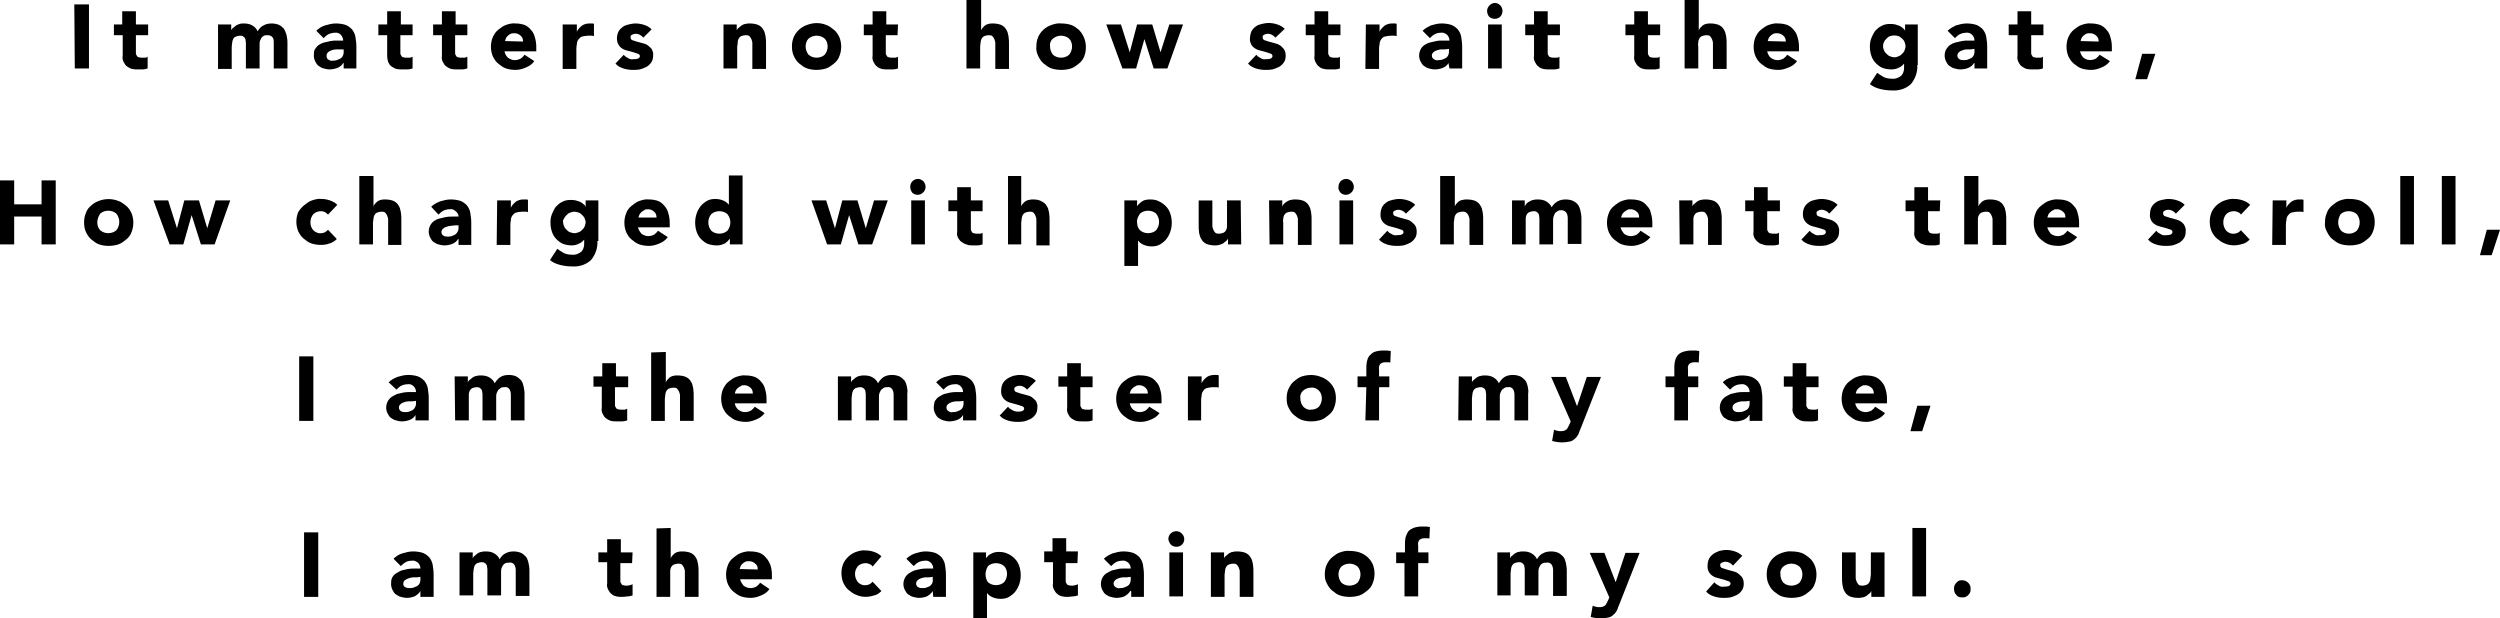 <?xml version="1.0" encoding="utf-8"?>
<!-- Generator: Adobe Illustrator 23.0.2, SVG Export Plug-In . SVG Version: 6.00 Build 0)  -->
<svg version="1.1" id="Layer_1" xmlns="http://www.w3.org/2000/svg" xmlns:xlink="http://www.w3.org/1999/xlink" x="0px" y="0px"
	 viewBox="0 0 511.4 126.5" style="enable-background:new 0 0 511.4 126.5;" xml:space="preserve">
<title>title_poem</title>
<path d="M15.2,0.9h3V14h-2.9L15.2,0.9z"/>
<path d="M30.3,7.2h-2.5v3c0,0.2,0,0.5,0,0.7c0,0.2,0.1,0.4,0.2,0.5c0.1,0.2,0.2,0.3,0.4,0.3c0.2,0.1,0.5,0.1,0.7,0.1
	c0.2,0,0.4,0,0.6,0c0.2,0,0.4-0.1,0.5-0.2V14c-0.3,0.1-0.7,0.2-1,0.2c-0.3,0-0.7,0-1,0c-0.4,0-0.8,0-1.2-0.1c-0.4-0.1-0.7-0.3-1-0.5
	c-0.3-0.2-0.5-0.5-0.7-0.9c-0.2-0.4-0.3-0.8-0.2-1.3V7.2h-1.8V5H25V2.3h2.8V5h2.5V7.2z"/>
<path d="M44.6,5h2.7v1.2l0,0c0.1-0.2,0.2-0.4,0.4-0.5c0.2-0.2,0.4-0.3,0.6-0.5C48.5,5.1,48.7,5,49,4.9c0.3-0.1,0.6-0.1,0.9-0.1
	c0.6,0,1.2,0.1,1.7,0.4c0.5,0.3,0.9,0.7,1.1,1.2c0.3-0.5,0.7-1,1.2-1.2c0.5-0.3,1.1-0.4,1.7-0.4c0.5,0,1,0.1,1.5,0.3
	c0.4,0.2,0.7,0.5,1,0.8c0.2,0.4,0.4,0.8,0.5,1.2c0.1,0.5,0.2,1,0.2,1.5V14H56V8.8C56,8.4,56,8,55.8,7.7c-0.2-0.3-0.6-0.5-1-0.5
	c-0.3,0-0.6,0-0.8,0.1c-0.2,0.1-0.4,0.3-0.5,0.4c-0.1,0.2-0.2,0.4-0.3,0.6c-0.1,0.3-0.1,0.5-0.1,0.8V14h-2.8V9.3c0-0.2,0-0.4,0-0.6
	c0-0.2-0.1-0.5-0.1-0.7c-0.1-0.2-0.2-0.4-0.4-0.5c-0.2-0.2-0.5-0.2-0.7-0.2c-0.3,0-0.6,0.1-0.9,0.2C48,7.6,47.8,7.7,47.7,8
	c-0.1,0.2-0.2,0.5-0.2,0.7c0,0.3-0.1,0.6-0.1,0.9v4.5h-2.8V5z"/>
<path d="M70.2,12.9L70.2,12.9c-0.3,0.5-0.7,0.8-1.2,1c-0.5,0.2-1.1,0.3-1.6,0.3c-0.4,0-0.8-0.1-1.2-0.2c-0.4-0.1-0.7-0.3-1-0.5
	c-0.3-0.2-0.5-0.5-0.7-0.9c-0.2-0.4-0.3-0.8-0.3-1.2c0-0.5,0-0.9,0.2-1.3c0.2-0.3,0.5-0.7,0.8-0.9c0.3-0.2,0.7-0.4,1.1-0.5
	c0.4-0.1,0.9-0.2,1.3-0.3c0.5-0.1,0.9-0.1,1.4-0.1h1.2c0-0.4-0.2-0.9-0.5-1.2c-0.3-0.3-0.8-0.5-1.2-0.4c-0.4,0-0.9,0.1-1.3,0.3
	c-0.4,0.2-0.7,0.5-1,0.8l-1.5-1.5c0.5-0.5,1.1-0.9,1.8-1.1c0.7-0.2,1.4-0.4,2.2-0.4c0.7,0,1.4,0.1,2,0.3c0.5,0.2,0.9,0.5,1.3,0.9
	c0.3,0.4,0.6,0.9,0.7,1.5c0.1,0.7,0.2,1.3,0.2,2V14h-2.6V12.9z M69.5,10.1h-0.8c-0.3,0-0.6,0.1-0.9,0.2c-0.3,0.1-0.5,0.2-0.7,0.4
	c-0.2,0.2-0.3,0.4-0.3,0.7c0,0.3,0.1,0.7,0.4,0.8c0.3,0.2,0.6,0.3,0.9,0.2c0.3,0,0.5,0,0.8-0.1c0.2-0.1,0.5-0.2,0.7-0.3
	c0.2-0.1,0.4-0.3,0.5-0.5c0.1-0.2,0.2-0.5,0.2-0.8v-0.6L69.5,10.1z"/>
<path d="M84.4,7.2h-2.5v3c0,0.2,0,0.5,0,0.7c0,0.2,0.1,0.4,0.2,0.5c0.1,0.2,0.2,0.3,0.4,0.3c0.2,0.1,0.5,0.1,0.7,0.1
	c0.2,0,0.4,0,0.6,0c0.2,0,0.4-0.1,0.6-0.2V14c-0.3,0.1-0.7,0.2-1,0.2c-0.3,0-0.7,0-1,0c-0.4,0-0.9,0-1.3-0.1c-0.4-0.1-0.7-0.3-1-0.5
	c-0.3-0.2-0.5-0.5-0.7-0.9c-0.1-0.4-0.2-0.8-0.2-1.3V7.2h-1.8V5h1.8V2.3H82V5h2.4L84.4,7.2z"/>
<path d="M95.6,7.2h-2.5v3c0,0.2,0,0.5,0,0.7c0,0.2,0.1,0.4,0.2,0.5c0.1,0.2,0.2,0.3,0.4,0.3c0.2,0.1,0.5,0.1,0.7,0.1
	c0.2,0,0.4,0,0.6,0c0.2,0,0.4-0.1,0.6-0.2V14c-0.3,0.1-0.7,0.2-1,0.2c-0.3,0-0.7,0-1,0c-0.4,0-0.9,0-1.3-0.1c-0.4-0.1-0.7-0.3-1-0.5
	c-0.3-0.2-0.5-0.5-0.7-0.9c-0.2-0.4-0.3-0.8-0.2-1.3V7.2h-1.8V5h1.8V2.3h2.8V5h2.4L95.6,7.2z"/>
<path d="M109.3,12.5c-0.4,0.6-1,1-1.7,1.3c-0.7,0.3-1.4,0.5-2.1,0.5c-0.7,0-1.4-0.1-2-0.3c-0.6-0.2-1.1-0.6-1.6-1
	c-0.5-0.4-0.8-0.9-1.1-1.5c-0.5-1.2-0.5-2.7,0-3.9c0.3-0.6,0.6-1.1,1.1-1.5c0.5-0.4,1-0.8,1.6-1c0.6-0.2,1.3-0.4,2-0.3
	c0.6,0,1.2,0.1,1.8,0.3c0.5,0.2,1,0.6,1.3,1c0.4,0.4,0.7,1,0.8,1.5c0.2,0.6,0.3,1.3,0.3,2v0.9h-6.5c0.1,0.5,0.3,0.9,0.7,1.3
	c0.4,0.3,0.9,0.5,1.4,0.5c0.4,0,0.8-0.1,1.2-0.3c0.3-0.2,0.6-0.5,0.8-0.8L109.3,12.5z M107,8.5c0-0.4-0.1-0.9-0.5-1.2
	c-0.3-0.3-0.8-0.5-1.2-0.5c-0.3,0-0.6,0-0.8,0.1c-0.2,0.1-0.4,0.2-0.6,0.4c-0.2,0.2-0.3,0.3-0.4,0.5c-0.1,0.2-0.1,0.4-0.2,0.6
	L107,8.5z"/>
<path d="M115.2,5h2.8v1.5l0,0c0.2-0.5,0.6-0.9,1.1-1.3c0.5-0.3,1-0.4,1.5-0.4h0.5c0.1,0,0.3,0,0.4,0.1v2.5c-0.2-0.1-0.4-0.1-0.6-0.1
	c-0.2,0-0.4,0-0.6,0c-0.4,0-0.9,0.1-1.3,0.2c-0.3,0.1-0.5,0.4-0.7,0.6c-0.2,0.3-0.3,0.6-0.3,1c-0.1,0.4-0.1,0.8-0.1,1.2v3.8h-2.8V5z
	"/>
<path d="M131.6,7.7c-0.4-0.5-1-0.8-1.6-0.8c-0.2,0-0.5,0.1-0.7,0.2c-0.2,0.1-0.4,0.3-0.3,0.6c0,0.2,0.1,0.4,0.3,0.5
	c0.3,0.1,0.6,0.2,0.9,0.3l1.1,0.3c0.4,0.1,0.8,0.2,1.1,0.4c0.3,0.2,0.6,0.5,0.9,0.8c0.2,0.4,0.4,0.9,0.3,1.4c0,0.5-0.1,1-0.4,1.4
	c-0.3,0.4-0.6,0.7-1,0.9c-0.4,0.2-0.9,0.4-1.3,0.5c-0.5,0.1-1,0.1-1.5,0.1c-0.6,0-1.3-0.1-1.9-0.3c-0.6-0.2-1.2-0.5-1.6-1l1.7-1.8
	c0.2,0.3,0.5,0.5,0.9,0.7c0.3,0.2,0.7,0.3,1.1,0.2c0.3,0,0.6,0,0.9-0.1c0.2-0.1,0.4-0.3,0.4-0.5c0-0.2-0.1-0.4-0.4-0.5
	c-0.3-0.1-0.6-0.2-0.9-0.3l-1.1-0.3c-0.4-0.1-0.8-0.2-1.1-0.4c-0.8-0.4-1.2-1.3-1.2-2.1c0-0.5,0.1-1,0.3-1.4c0.2-0.4,0.5-0.7,0.9-1
	c0.4-0.3,0.8-0.4,1.2-0.5c0.5-0.1,0.9-0.2,1.4-0.2c0.6,0,1.2,0.1,1.8,0.3c0.6,0.2,1.1,0.5,1.5,0.9L131.6,7.7z"/>
<path d="M148,5h2.7v1.2l0,0c0.1-0.2,0.2-0.4,0.4-0.5c0.2-0.2,0.4-0.3,0.6-0.5c0.2-0.1,0.5-0.3,0.8-0.3c0.3-0.1,0.6-0.1,0.9-0.1
	c0.6,0,1.2,0.1,1.7,0.3c0.4,0.2,0.8,0.5,1,0.9c0.3,0.4,0.4,0.9,0.5,1.4c0.1,0.6,0.1,1.1,0.1,1.7v5h-2.8V9.6c0-0.3,0-0.5,0-0.8
	c0-0.3-0.1-0.5-0.2-0.8c-0.1-0.2-0.2-0.4-0.4-0.6c-0.2-0.2-0.5-0.2-0.8-0.2c-0.3,0-0.6,0.1-0.9,0.2c-0.2,0.1-0.4,0.3-0.5,0.5
	c-0.1,0.2-0.2,0.5-0.2,0.7c0,0.3,0,0.6-0.1,0.9v4.5H148L148,5z"/>
<path d="M162,9.5c0-0.7,0.1-1.3,0.4-2c0.5-1.1,1.5-2,2.7-2.4c1.3-0.5,2.7-0.5,3.9,0c0.6,0.2,1.1,0.6,1.6,1c0.5,0.4,0.8,0.9,1.1,1.5
	c0.5,1.2,0.5,2.7,0,3.9c-0.2,0.6-0.6,1.1-1.1,1.5c-0.5,0.4-1,0.8-1.6,1c-1.3,0.4-2.7,0.4-3.9,0c-0.6-0.2-1.1-0.6-1.6-1
	c-0.5-0.4-0.8-0.9-1.1-1.5C162.1,10.9,162,10.2,162,9.5z M164.8,9.5c0,0.6,0.2,1.2,0.6,1.7c0.9,0.8,2.4,0.8,3.3,0
	c0.4-0.5,0.6-1.1,0.6-1.7c0-0.6-0.2-1.2-0.6-1.6c-0.9-0.8-2.4-0.8-3.3,0C165,8.3,164.8,8.9,164.8,9.5z"/>
<path d="M183.6,7.2h-2.4v3c0,0.2,0,0.5,0,0.7c0,0.2,0.1,0.4,0.2,0.5c0.1,0.2,0.2,0.3,0.4,0.3c0.2,0.1,0.5,0.1,0.7,0.1
	c0.2,0,0.4,0,0.6,0c0.2,0,0.4-0.1,0.6-0.2V14c-0.3,0.1-0.7,0.2-1,0.2c-0.3,0-0.7,0-1,0c-0.4,0-0.9,0-1.3-0.1c-0.4-0.1-0.7-0.2-1-0.5
	c-0.3-0.2-0.5-0.5-0.7-0.9c-0.2-0.4-0.3-0.8-0.2-1.3V7.2h-1.8V5h1.8V2.3h2.8V5h2.4L183.6,7.2z"/>
<path d="M200.7,0v6.2l0,0c0.1-0.2,0.2-0.4,0.3-0.5c0.2-0.2,0.3-0.3,0.5-0.5c0.2-0.1,0.5-0.3,0.7-0.3c0.3-0.1,0.6-0.1,0.9-0.1
	c0.6,0,1.2,0.1,1.7,0.3c0.4,0.2,0.8,0.5,1,0.9c0.3,0.4,0.4,0.9,0.5,1.4c0.1,0.6,0.1,1.1,0.1,1.7v5h-2.8V9.6c0-0.3,0-0.5,0-0.8
	c0-0.3-0.1-0.5-0.2-0.8c-0.1-0.2-0.2-0.4-0.4-0.6c-0.2-0.2-0.5-0.2-0.8-0.2c-0.3,0-0.6,0.1-0.9,0.2c-0.2,0.1-0.4,0.3-0.5,0.5
	c-0.1,0.2-0.2,0.5-0.2,0.7c0,0.3-0.1,0.6-0.1,0.9v4.5h-2.8v-14L200.7,0z"/>
<path d="M212,9.5c0-0.7,0.1-1.3,0.4-2c0.5-1.1,1.5-2,2.7-2.4c0.6-0.2,1.3-0.4,2-0.3c0.7,0,1.4,0.1,2,0.3c0.6,0.2,1.1,0.6,1.6,1
	c1.4,1.4,1.8,3.6,1.1,5.4c-0.2,0.6-0.6,1.1-1.1,1.5c-0.5,0.4-1,0.8-1.6,1c-0.6,0.2-1.3,0.3-2,0.3c-0.7,0-1.4-0.1-2-0.3
	c-0.6-0.2-1.1-0.6-1.6-1c-0.5-0.4-0.8-0.9-1.1-1.5C212.1,10.9,211.9,10.2,212,9.5z M214.8,9.5c0,0.6,0.2,1.2,0.6,1.7
	c0.9,0.8,2.4,0.8,3.3,0c0.4-0.5,0.6-1.1,0.6-1.7c0-0.6-0.2-1.2-0.6-1.6c-0.9-0.8-2.4-0.8-3.3,0C214.9,8.3,214.7,8.9,214.8,9.5z"/>
<path d="M226.3,5h3l1.8,5.7l0,0l1.5-5.7h3.1l1.7,5.7l0,0l1.8-5.7h2.8l-3.2,9H236l-1.9-6l0,0l-1.7,6h-2.8L226.3,5z"/>
<path d="M260.9,7.7c-0.4-0.5-1-0.8-1.6-0.8c-0.2,0-0.5,0.1-0.7,0.2c-0.2,0.1-0.4,0.3-0.3,0.6c0,0.2,0.1,0.4,0.3,0.5
	c0.3,0.1,0.6,0.2,0.9,0.3l1.1,0.3c0.4,0.1,0.8,0.2,1.1,0.4c0.4,0.2,0.6,0.5,0.9,0.8c0.3,0.4,0.4,0.9,0.4,1.4c0,0.5-0.1,1-0.4,1.4
	c-0.3,0.4-0.6,0.7-1,0.9c-0.4,0.2-0.9,0.4-1.3,0.5c-0.5,0.1-1,0.1-1.5,0.1c-0.6,0-1.3-0.1-1.9-0.3c-0.6-0.2-1.2-0.5-1.6-1l1.7-1.8
	c0.2,0.3,0.5,0.5,0.9,0.7c0.3,0.2,0.7,0.3,1.1,0.2c0.3,0,0.6,0,0.9-0.1c0.2-0.1,0.4-0.3,0.4-0.5c0-0.2-0.1-0.4-0.3-0.5
	c-0.3-0.1-0.6-0.2-0.9-0.3l-1.1-0.3c-0.4-0.1-0.8-0.2-1.1-0.4c-0.4-0.2-0.7-0.5-0.9-0.8c-0.2-0.4-0.4-0.9-0.3-1.4
	c0-0.5,0.1-0.9,0.3-1.4c0.2-0.4,0.5-0.7,0.9-1c0.4-0.3,0.8-0.4,1.2-0.5c0.5-0.1,0.9-0.2,1.4-0.2c0.6,0,1.2,0.1,1.8,0.3
	c0.6,0.2,1.1,0.5,1.5,0.9L260.9,7.7z"/>
<path d="M274.2,7.2h-2.5v3c0,0.2,0,0.5,0,0.7c0,0.2,0.1,0.4,0.2,0.5c0.1,0.2,0.2,0.3,0.4,0.3c0.2,0.1,0.5,0.1,0.7,0.1
	c0.2,0,0.4,0,0.6,0c0.2,0,0.4-0.1,0.5-0.2V14c-0.3,0.1-0.7,0.2-1,0.2c-0.3,0-0.7,0-1,0c-0.4,0-0.9,0-1.3-0.1c-0.4-0.1-0.7-0.2-1-0.5
	c-0.3-0.2-0.5-0.5-0.7-0.9c-0.2-0.4-0.3-0.8-0.2-1.3V7.2h-1.8V5h1.8V2.3h2.8V5h2.5L274.2,7.2z"/>
<path d="M279.4,5h2.8v1.5l0,0c0.2-0.5,0.6-0.9,1.1-1.3c0.5-0.3,1-0.4,1.5-0.4h0.5c0.1,0,0.3,0,0.4,0.1v2.5c-0.2-0.1-0.4-0.1-0.6-0.1
	c-0.2,0-0.4,0-0.6,0c-0.4,0-0.9,0.1-1.3,0.2c-0.3,0.1-0.5,0.3-0.7,0.6c-0.2,0.3-0.3,0.6-0.3,1c-0.1,0.4-0.1,0.8-0.1,1.2v3.8h-2.8
	L279.4,5z"/>
<path d="M296.3,12.9L296.3,12.9c-0.3,0.5-0.7,0.8-1.2,1c-0.5,0.2-1.1,0.3-1.6,0.3c-0.4,0-0.8-0.1-1.2-0.2c-0.4-0.1-0.7-0.3-1-0.5
	c-0.3-0.2-0.5-0.5-0.7-0.9c-0.2-0.4-0.3-0.8-0.3-1.2c0-0.5,0.1-0.9,0.3-1.3c0.2-0.4,0.5-0.7,0.8-0.9c0.3-0.2,0.7-0.4,1.1-0.5
	c0.4-0.1,0.9-0.2,1.3-0.3c0.4-0.1,0.9-0.1,1.4-0.1h1.3c0-0.5-0.2-0.9-0.5-1.2c-0.4-0.3-0.8-0.5-1.3-0.4c-0.4,0-0.9,0.1-1.2,0.3
	c-0.4,0.2-0.7,0.5-1,0.8l-1.5-1.5c0.5-0.5,1.1-0.8,1.7-1.1c0.7-0.2,1.4-0.4,2.2-0.4c0.7,0,1.4,0.1,2,0.3c0.5,0.2,0.9,0.5,1.3,0.9
	c0.3,0.4,0.6,0.9,0.7,1.5c0.1,0.7,0.2,1.3,0.2,2V14h-2.6L296.3,12.9z M295.6,10.1h-0.8c-0.3,0-0.6,0.1-0.9,0.2
	c-0.3,0.1-0.5,0.2-0.7,0.4c-0.2,0.2-0.3,0.4-0.3,0.7c0,0.3,0.2,0.6,0.4,0.7c0.3,0.2,0.6,0.3,0.9,0.2c0.3,0,0.5,0,0.8-0.1
	c0.2-0.1,0.5-0.2,0.7-0.3c0.2-0.1,0.4-0.3,0.5-0.5c0.1-0.2,0.2-0.5,0.2-0.8v-0.6L295.6,10.1z"/>
<path d="M304.2,2.2c0-0.4,0.2-0.8,0.5-1.1c0.3-0.3,0.7-0.5,1.1-0.5c0.4,0,0.8,0.2,1.1,0.5c0.6,0.6,0.6,1.7,0,2.3
	c-0.6,0.6-1.7,0.6-2.3,0C304.3,3,304.2,2.6,304.2,2.2z M304.4,5h2.8v9h-2.8L304.4,5z"/>
<path d="M319.1,7.2h-2.5v3c0,0.2,0,0.5,0,0.7c0,0.2,0.1,0.4,0.2,0.5c0.1,0.2,0.2,0.3,0.4,0.3c0.2,0.1,0.5,0.1,0.7,0.1
	c0.2,0,0.4,0,0.6,0c0.2,0,0.4-0.1,0.5-0.2V14c-0.3,0.1-0.7,0.2-1,0.2c-0.3,0-0.7,0-1,0c-0.4,0-0.9,0-1.3-0.1c-0.4-0.1-0.7-0.2-1-0.5
	c-0.3-0.2-0.5-0.5-0.7-0.9c-0.2-0.4-0.3-0.8-0.2-1.3V7.2H312V5h1.8V2.3h2.8V5h2.5L319.1,7.2z"/>
<path d="M339.6,7.2h-2.5v3c0,0.2,0,0.5,0,0.7c0,0.2,0.1,0.4,0.2,0.5c0.1,0.2,0.2,0.3,0.4,0.3c0.2,0.1,0.5,0.1,0.7,0.1
	c0.2,0,0.4,0,0.6,0c0.2,0,0.4-0.1,0.5-0.2V14c-0.3,0.1-0.7,0.2-1,0.2c-0.3,0-0.7,0-1,0c-0.4,0-0.9,0-1.3-0.1c-0.4-0.1-0.7-0.2-1-0.5
	c-0.3-0.2-0.5-0.5-0.7-0.9c-0.2-0.4-0.3-0.8-0.2-1.3V7.2h-1.8V5h1.8V2.3h2.8V5h2.5L339.6,7.2z"/>
<path d="M347.5,0v6.2l0,0c0.1-0.2,0.2-0.4,0.3-0.5c0.2-0.2,0.3-0.3,0.5-0.5c0.2-0.1,0.5-0.3,0.7-0.3c0.3-0.1,0.6-0.1,0.9-0.1
	c0.6,0,1.2,0.1,1.7,0.3c0.4,0.2,0.8,0.5,1,0.9c0.3,0.4,0.4,0.9,0.5,1.4c0.1,0.6,0.1,1.1,0.1,1.7v5h-2.8V9.6c0-0.3,0-0.5,0-0.8
	c0-0.3-0.1-0.5-0.2-0.8c-0.1-0.2-0.2-0.4-0.4-0.6c-0.2-0.2-0.5-0.2-0.8-0.2c-0.3,0-0.6,0.1-0.9,0.2c-0.2,0.1-0.4,0.3-0.5,0.5
	c-0.1,0.2-0.2,0.5-0.2,0.7c0,0.3-0.1,0.6,0,0.9v4.5h-2.8v-14L347.5,0z"/>
<path d="M367.6,12.5c-0.4,0.6-1,1-1.7,1.3c-0.7,0.3-1.4,0.5-2.1,0.5c-0.7,0-1.4-0.1-2-0.3c-0.6-0.2-1.1-0.6-1.6-1
	c-0.5-0.4-0.8-0.9-1.1-1.5c-0.5-1.2-0.5-2.7,0-3.9c0.3-0.6,0.6-1.1,1.1-1.5c0.5-0.4,1-0.8,1.6-1c0.6-0.2,1.3-0.4,2-0.3
	c0.6,0,1.2,0.1,1.8,0.3c0.5,0.2,1,0.6,1.3,1c0.4,0.4,0.7,1,0.8,1.5c0.2,0.6,0.3,1.3,0.3,2v0.9h-6.5c0.1,0.5,0.3,0.9,0.7,1.3
	c0.4,0.3,0.9,0.5,1.4,0.5c0.4,0,0.8-0.1,1.2-0.3c0.3-0.2,0.6-0.5,0.8-0.8L367.6,12.5z M365.3,8.5c0-0.4-0.1-0.9-0.5-1.2
	c-0.3-0.3-0.8-0.5-1.2-0.5c-0.3,0-0.6,0-0.8,0.1c-0.2,0.1-0.4,0.2-0.6,0.4c-0.2,0.2-0.3,0.3-0.4,0.5c-0.1,0.2-0.1,0.4-0.2,0.6
	L365.3,8.5z"/>
<path d="M392.2,13.3c0.1,1.4-0.4,2.8-1.3,3.9c-1.1,1-2.5,1.4-3.9,1.3c-0.8,0-1.6-0.1-2.4-0.3c-0.8-0.2-1.5-0.5-2.1-1l1.5-2.3
	c0.4,0.3,0.9,0.6,1.4,0.9c0.5,0.2,1,0.3,1.6,0.3c0.7,0.1,1.4-0.2,1.9-0.6c0.4-0.4,0.6-1,0.6-1.6V13l0,0c-0.3,0.4-0.7,0.7-1.2,0.9
	c-0.4,0.2-0.9,0.3-1.4,0.3c-0.6,0-1.2-0.1-1.8-0.3c-0.5-0.2-1-0.6-1.4-1c-0.4-0.4-0.7-0.9-0.9-1.5c-0.2-0.6-0.3-1.2-0.3-1.9
	c0-0.6,0.1-1.2,0.3-1.7c0.2-0.5,0.5-1.1,0.8-1.5c0.4-0.4,0.8-0.8,1.3-1c0.5-0.3,1.1-0.4,1.7-0.4c0.4,0,0.7,0,1.1,0.1
	c0.3,0.1,0.6,0.2,0.9,0.3c0.2,0.1,0.5,0.3,0.7,0.5c0.2,0.1,0.3,0.3,0.4,0.5l0,0V5h2.6V13.3z M385.2,9.5c0,0.3,0.1,0.6,0.2,0.8
	c0.1,0.3,0.3,0.5,0.5,0.7c0.2,0.2,0.4,0.4,0.7,0.5c0.6,0.3,1.2,0.3,1.8,0c0.3-0.1,0.5-0.3,0.7-0.5c0.2-0.2,0.4-0.4,0.5-0.7
	c0.1-0.3,0.2-0.6,0.2-0.8c0-0.3-0.1-0.6-0.2-0.9c-0.1-0.3-0.3-0.5-0.5-0.7c-0.2-0.2-0.5-0.4-0.7-0.5c-0.6-0.2-1.2-0.2-1.8,0
	c-0.3,0.1-0.5,0.3-0.7,0.5c-0.2,0.2-0.4,0.4-0.5,0.7C385.2,8.9,385.2,9.2,385.2,9.5z"/>
<path d="M403.8,12.9L403.8,12.9c-0.3,0.5-0.7,0.8-1.2,1c-0.5,0.2-1.1,0.3-1.6,0.3c-0.4,0-0.8-0.1-1.2-0.2c-0.4-0.1-0.7-0.3-1-0.5
	c-0.3-0.2-0.5-0.5-0.7-0.9c-0.2-0.4-0.3-0.8-0.3-1.2c0-0.5,0.1-0.9,0.3-1.3c0.2-0.3,0.5-0.7,0.8-0.9c0.3-0.2,0.7-0.4,1.1-0.5
	c0.4-0.1,0.9-0.2,1.3-0.3c0.5-0.1,0.9-0.1,1.4-0.1h1.2c0-0.5-0.2-0.9-0.5-1.2c-0.3-0.3-0.8-0.5-1.2-0.4c-0.4,0-0.9,0.1-1.3,0.3
	c-0.4,0.2-0.7,0.5-1,0.8l-1.5-1.5c0.5-0.5,1.1-0.8,1.7-1.1c0.7-0.2,1.4-0.4,2.2-0.4c0.7,0,1.4,0.1,2,0.3c0.5,0.2,0.9,0.5,1.3,0.9
	c0.3,0.4,0.6,0.9,0.7,1.5c0.1,0.7,0.2,1.3,0.2,2V14h-2.6V12.9z M403.1,10.1h-0.8c-0.3,0-0.6,0.1-0.9,0.2c-0.3,0.1-0.5,0.2-0.7,0.4
	c-0.2,0.2-0.3,0.4-0.3,0.7c0,0.3,0.2,0.6,0.4,0.7c0.3,0.2,0.6,0.2,0.9,0.2c0.3,0,0.5,0,0.8-0.1c0.2-0.1,0.5-0.2,0.7-0.3
	c0.2-0.1,0.4-0.3,0.5-0.5c0.1-0.2,0.2-0.5,0.2-0.8v-0.6L403.1,10.1z"/>
<path d="M418,7.2h-2.5v3c0,0.2,0,0.5,0,0.7c0,0.2,0.1,0.4,0.2,0.5c0.1,0.2,0.2,0.3,0.4,0.3c0.2,0.1,0.5,0.1,0.7,0.1
	c0.2,0,0.4,0,0.6,0c0.2,0,0.4-0.1,0.5-0.2V14c-0.3,0.1-0.7,0.2-1,0.2c-0.3,0-0.7,0-1,0c-0.4,0-0.9,0-1.3-0.1c-0.4-0.1-0.7-0.3-1-0.5
	c-0.3-0.2-0.5-0.5-0.7-0.9c-0.2-0.4-0.3-0.8-0.2-1.3V7.2h-1.8V5h1.8V2.3h2.8V5h2.5L418,7.2z"/>
<path d="M431.6,12.5c-0.4,0.6-1,1-1.7,1.3c-0.7,0.3-1.4,0.5-2.1,0.5c-0.7,0-1.4-0.1-2-0.3c-0.6-0.2-1.1-0.6-1.6-1
	c-0.5-0.4-0.8-0.9-1.1-1.5c-0.5-1.2-0.5-2.7,0-3.9c0.3-0.6,0.6-1.1,1.1-1.5c0.5-0.4,1-0.8,1.6-1c0.6-0.2,1.3-0.4,2-0.3
	c0.6,0,1.2,0.1,1.8,0.3c0.5,0.2,1,0.6,1.3,1c0.4,0.4,0.7,1,0.8,1.5c0.2,0.6,0.3,1.3,0.3,2v0.9h-6.5c0.1,0.5,0.3,0.9,0.7,1.3
	c0.7,0.6,1.7,0.6,2.5,0.2c0.3-0.2,0.6-0.5,0.8-0.8L431.6,12.5z M429.3,8.5c0-0.4-0.1-0.9-0.5-1.2c-0.3-0.3-0.8-0.5-1.2-0.5
	c-0.3,0-0.6,0-0.8,0.1c-0.2,0.1-0.4,0.2-0.6,0.4c-0.2,0.2-0.3,0.3-0.4,0.5c-0.1,0.2-0.1,0.4-0.2,0.6L429.3,8.5z"/>
<path d="M438.2,11h2.7l-1.7,5.2h-2.4L438.2,11z"/>
<path d="M0,36.9h2.9v4.9h5.6v-4.9h2.9V50H8.5v-5.7H2.9V50H0V36.9z"/>
<path d="M17.2,45.5c0-0.7,0.1-1.3,0.4-2c0.2-0.6,0.6-1.1,1.1-1.5c0.4-0.4,1-0.7,1.5-0.9c1.3-0.5,2.7-0.5,4,0c0.6,0.2,1.1,0.6,1.6,1
	c0.5,0.4,0.8,0.9,1.1,1.5c0.5,1.2,0.5,2.7,0,3.9c-0.2,0.6-0.6,1.1-1.1,1.5c-0.5,0.4-1,0.8-1.6,1c-1.3,0.4-2.7,0.4-3.9,0
	c-0.6-0.2-1.1-0.6-1.6-1c-0.5-0.4-0.8-0.9-1.1-1.5C17.3,46.9,17.2,46.2,17.2,45.5z M19.9,45.5c0,0.6,0.2,1.2,0.6,1.6
	c0.9,0.8,2.4,0.8,3.3,0c0.4-0.5,0.6-1.1,0.6-1.7c0-0.6-0.2-1.2-0.6-1.7c-0.9-0.8-2.4-0.8-3.3,0C20.1,44.3,19.9,44.9,19.9,45.5
	L19.9,45.5z"/>
<path d="M31.4,41h3l1.8,5.7l0,0l1.5-5.7h3l1.7,5.7l0,0l1.7-5.7h3l-3.2,9h-2.8l-1.9-6l0,0l-1.7,6h-2.8L31.4,41z"/>
<path d="M67.1,43.9c-0.2-0.2-0.4-0.4-0.6-0.5c-0.2-0.1-0.5-0.2-0.8-0.2c-0.6,0-1.2,0.2-1.6,0.6c-0.4,0.5-0.6,1-0.6,1.7
	c0,0.6,0.2,1.2,0.6,1.6c0.4,0.4,1,0.7,1.6,0.6c0.3,0,0.6-0.1,0.8-0.2c0.2-0.1,0.4-0.3,0.6-0.5l1.8,1.9c-0.4,0.4-1,0.8-1.5,0.9
	c-0.5,0.2-1.1,0.3-1.7,0.3c-0.7,0-1.4-0.1-2-0.3c-0.6-0.2-1.1-0.6-1.6-1c-0.5-0.4-0.8-0.9-1.1-1.5c-0.5-1.2-0.5-2.7,0-3.9
	c0.3-0.5,0.7-1,1.2-1.4c0.5-0.4,1-0.8,1.6-1c0.6-0.2,1.3-0.4,2-0.3c0.6,0,1.1,0.1,1.7,0.3c0.6,0.2,1.1,0.5,1.5,0.9L67.1,43.9z"/>
<path d="M76.4,36v6.2l0,0c0.1-0.2,0.2-0.4,0.3-0.5c0.2-0.2,0.3-0.3,0.5-0.5c0.2-0.1,0.5-0.3,0.7-0.3c0.3-0.1,0.6-0.1,0.9-0.1
	c0.6,0,1.2,0.1,1.7,0.3c0.4,0.2,0.8,0.5,1,0.9c0.3,0.4,0.4,0.9,0.5,1.4c0.1,0.6,0.1,1.1,0.1,1.7v5h-2.7v-4.4c0-0.3,0-0.5,0-0.8
	c0-0.3-0.1-0.5-0.2-0.8c-0.1-0.2-0.2-0.4-0.4-0.6c-0.2-0.2-0.5-0.2-0.8-0.2c-0.3,0-0.6,0.1-0.9,0.2c-0.2,0.1-0.4,0.3-0.5,0.5
	c-0.1,0.2-0.2,0.5-0.2,0.7c0,0.3-0.1,0.6-0.1,0.8V50h-2.8V36L76.4,36z"/>
<path d="M93.7,48.9L93.7,48.9c-0.3,0.5-0.7,0.8-1.2,1c-0.5,0.2-1.1,0.3-1.6,0.3c-0.4,0-0.8-0.1-1.2-0.2c-0.4-0.1-0.7-0.3-1-0.5
	c-0.3-0.2-0.5-0.5-0.7-0.9c-0.2-0.4-0.3-0.8-0.3-1.2c0-0.9,0.4-1.7,1.1-2.2c0.3-0.2,0.7-0.4,1.1-0.5c0.4-0.1,0.9-0.2,1.3-0.3
	c0.5-0.1,0.9-0.1,1.4-0.1h1.2c0-0.4-0.2-0.8-0.6-1.1c-0.3-0.3-0.8-0.5-1.2-0.4c-0.4,0-0.9,0.1-1.3,0.3c-0.4,0.2-0.7,0.5-1,0.8
	l-1.5-1.6c0.5-0.5,1.1-0.8,1.8-1.1c0.7-0.2,1.4-0.4,2.2-0.4c0.7,0,1.4,0.1,2,0.3c0.5,0.2,0.9,0.5,1.3,0.9c0.3,0.4,0.6,0.9,0.7,1.5
	c0.1,0.7,0.2,1.3,0.2,2v4.6h-2.6V48.9z M93,46.1l-0.8,0.1c-0.3,0-0.6,0.1-0.9,0.2c-0.3,0.1-0.5,0.2-0.7,0.4
	c-0.2,0.2-0.3,0.4-0.3,0.7c0,0.3,0.2,0.6,0.4,0.7c0.3,0.2,0.6,0.2,0.9,0.2c0.3,0,0.5,0,0.8-0.1c0.2-0.1,0.5-0.2,0.7-0.3
	c0.4-0.3,0.7-0.8,0.7-1.3v-0.6L93,46.1z"/>
<path d="M101.7,41h2.8v1.5l0,0c0.2-0.5,0.6-0.9,1.1-1.3c0.5-0.3,1-0.4,1.5-0.4h0.5c0.2,0,0.3,0,0.4,0.1v2.5
	c-0.2-0.1-0.4-0.1-0.6-0.1c-0.2,0-0.4,0-0.6,0c-0.4,0-0.9,0.1-1.3,0.2c-0.3,0.1-0.5,0.4-0.7,0.6c-0.2,0.3-0.3,0.6-0.3,1
	c-0.1,0.4-0.1,0.8-0.1,1.2v3.8h-2.8L101.7,41z"/>
<path d="M122.2,49.3c0.1,1.4-0.4,2.8-1.3,3.9c-1.1,1-2.5,1.4-3.9,1.3c-0.8,0-1.6-0.1-2.4-0.3c-0.8-0.2-1.5-0.5-2.1-1l1.5-2.3
	c0.4,0.3,0.9,0.6,1.4,0.9c0.5,0.2,1,0.3,1.6,0.3c0.7,0.1,1.4-0.2,1.9-0.6c0.4-0.4,0.6-1,0.6-1.6V49l0,0c-0.3,0.4-0.7,0.7-1.2,0.9
	c-0.4,0.2-0.9,0.3-1.3,0.3c-0.6,0-1.2-0.1-1.8-0.3c-0.5-0.2-1-0.6-1.4-1c-0.4-0.4-0.7-0.9-0.9-1.5c-0.2-0.6-0.3-1.2-0.3-1.9
	c0-0.6,0.1-1.2,0.3-1.7c0.2-0.5,0.5-1.1,0.8-1.5c0.4-0.4,0.8-0.8,1.3-1c0.5-0.3,1.1-0.4,1.7-0.4c0.4,0,0.7,0,1.1,0.1
	c0.3,0.1,0.6,0.2,0.9,0.3c0.2,0.1,0.5,0.3,0.7,0.5c0.2,0.1,0.3,0.3,0.4,0.5l0,0V41h2.6V49.3z M115.2,45.5c0,0.3,0.1,0.6,0.2,0.8
	c0.1,0.3,0.3,0.5,0.5,0.7c0.2,0.2,0.4,0.4,0.7,0.5c0.3,0.1,0.6,0.2,0.9,0.2c0.3,0,0.6-0.1,0.9-0.2c0.3-0.1,0.5-0.3,0.7-0.5
	c0.2-0.2,0.4-0.4,0.5-0.7c0.1-0.3,0.2-0.6,0.2-0.8c0-0.3-0.1-0.6-0.2-0.8c-0.1-0.3-0.3-0.5-0.5-0.7c-0.2-0.2-0.4-0.4-0.7-0.5
	c-0.3-0.1-0.6-0.2-0.9-0.2c-0.3,0-0.6,0.1-0.9,0.2c-0.3,0.1-0.5,0.3-0.7,0.5c-0.2,0.2-0.4,0.4-0.5,0.7
	C115.2,44.9,115.1,45.2,115.2,45.5L115.2,45.5z"/>
<path d="M136.6,48.5c-0.4,0.6-1,1-1.7,1.3c-0.7,0.3-1.4,0.5-2.1,0.5c-0.7,0-1.4-0.1-2-0.3c-0.6-0.2-1.1-0.6-1.6-1
	c-0.5-0.4-0.8-0.9-1.1-1.5c-0.5-1.2-0.5-2.7,0-3.9c0.2-0.6,0.6-1.1,1.1-1.5c0.5-0.4,1-0.8,1.6-1c0.6-0.2,1.3-0.4,2-0.3
	c0.6,0,1.2,0.1,1.8,0.3c0.5,0.2,1,0.6,1.3,1c0.4,0.4,0.7,1,0.8,1.5c0.2,0.6,0.3,1.3,0.3,2v0.9h-6.5c0.1,0.5,0.4,0.9,0.7,1.3
	c0.4,0.3,0.9,0.5,1.4,0.5c0.4,0,0.8-0.1,1.2-0.3c0.3-0.2,0.6-0.5,0.8-0.8L136.6,48.5z M134.3,44.5c0-0.4-0.1-0.9-0.5-1.2
	c-0.3-0.3-0.8-0.5-1.2-0.5c-0.3,0-0.6,0-0.8,0.2c-0.2,0.1-0.4,0.2-0.6,0.4c-0.2,0.2-0.3,0.3-0.4,0.5c-0.1,0.2-0.1,0.4-0.2,0.6
	L134.3,44.5z"/>
<path d="M151.9,50h-2.6v-1.2l0,0c-0.1,0.2-0.3,0.3-0.4,0.5c-0.2,0.2-0.4,0.3-0.6,0.5c-0.3,0.1-0.5,0.2-0.8,0.3
	c-0.3,0.1-0.6,0.1-0.9,0.1c-0.6,0-1.2-0.1-1.8-0.3c-0.5-0.2-1-0.6-1.4-1c-0.4-0.4-0.7-0.9-0.9-1.5c-0.2-0.6-0.3-1.2-0.3-1.9
	c0-0.6,0.1-1.2,0.3-1.8c0.2-0.6,0.5-1.1,0.8-1.5c0.3-0.4,0.8-0.8,1.3-1.1c0.5-0.3,1.1-0.4,1.7-0.4c0.6,0,1.1,0.1,1.6,0.3
	c0.5,0.2,0.9,0.5,1.2,0.9l0,0v-6h2.8L151.9,50z M149.4,45.5c0-0.6-0.2-1.2-0.6-1.7c-0.9-0.8-2.4-0.8-3.3,0c-0.4,0.5-0.6,1-0.6,1.7
	c0,0.6,0.2,1.2,0.6,1.7c0.9,0.8,2.4,0.8,3.3,0C149.2,46.7,149.4,46.1,149.4,45.5z"/>
<path d="M166,41h3l1.8,5.7l0,0l1.5-5.7h3.1l1.7,5.7l0,0l1.7-5.7h2.8l-3.2,9h-2.8l-1.9-6l0,0l-1.7,6h-2.8L166,41z"/>
<path d="M186.2,38.2c0-0.9,0.7-1.6,1.6-1.6c0.4,0,0.8,0.2,1.1,0.5c0.6,0.7,0.6,1.7-0.1,2.3c-0.6,0.6-1.6,0.6-2.2,0
	C186.3,39,186.2,38.6,186.2,38.2z M186.4,41h2.8v9h-2.8L186.4,41z"/>
<path d="M201,43.2h-2.4v3c0,0.2,0,0.5,0,0.7c0,0.2,0.1,0.4,0.2,0.5c0.1,0.2,0.2,0.3,0.4,0.3c0.2,0.1,0.5,0.1,0.7,0.1
	c0.2,0,0.4,0,0.6,0c0.2,0,0.4-0.1,0.5-0.2V50c-0.3,0.1-0.7,0.2-1,0.2c-0.3,0-0.7,0-1,0c-0.4,0-0.9,0-1.3-0.2c-0.4-0.1-0.7-0.3-1-0.5
	c-0.3-0.2-0.5-0.5-0.7-0.8c-0.2-0.4-0.3-0.8-0.2-1.3v-4.2h-1.8V41h1.8v-2.7h2.8V41h2.4L201,43.2z"/>
<path d="M208.9,36v6.2l0,0c0.1-0.2,0.2-0.4,0.3-0.5c0.2-0.2,0.3-0.3,0.5-0.5c0.2-0.1,0.5-0.3,0.8-0.3c0.3-0.1,0.6-0.1,0.9-0.1
	c0.6,0,1.2,0.1,1.7,0.4c0.4,0.2,0.8,0.5,1,0.9c0.3,0.4,0.4,0.9,0.5,1.4c0.1,0.6,0.1,1.1,0.1,1.7v5H212v-4.5c0-0.3,0-0.5,0-0.8
	c0-0.3-0.1-0.5-0.2-0.8c-0.1-0.2-0.2-0.4-0.4-0.6c-0.2-0.2-0.5-0.2-0.8-0.2c-0.3,0-0.6,0.1-0.9,0.2c-0.2,0.1-0.4,0.3-0.5,0.5
	c-0.1,0.2-0.2,0.5-0.2,0.7c0,0.3-0.1,0.6-0.1,0.8V50h-2.7V36L208.9,36z"/>
<path d="M230,41h2.6v1.2l0,0c0.1-0.2,0.3-0.4,0.4-0.5c0.2-0.2,0.4-0.3,0.6-0.5c0.2-0.1,0.5-0.3,0.8-0.3c0.3-0.1,0.6-0.1,0.9-0.1
	c0.6,0,1.3,0.1,1.8,0.4c0.5,0.2,1,0.6,1.4,1c0.4,0.4,0.7,0.9,0.9,1.5c0.2,0.6,0.3,1.2,0.3,1.9c0,0.6-0.1,1.2-0.3,1.8
	c-0.2,0.6-0.5,1.1-0.8,1.5c-0.3,0.4-0.8,0.8-1.3,1.1c-0.5,0.3-1.1,0.4-1.7,0.4c-0.6,0-1.1-0.1-1.6-0.3c-0.5-0.2-0.9-0.5-1.2-0.9l0,0
	v5.2H230L230,41z M232.6,45.5c0,0.6,0.2,1.2,0.6,1.6c0.9,0.8,2.4,0.8,3.3,0c0.4-0.5,0.6-1.1,0.6-1.7c0-0.6-0.2-1.2-0.6-1.7
	c-0.9-0.8-2.4-0.8-3.3,0C232.8,44.3,232.5,44.9,232.6,45.5z"/>
<path d="M253.9,50h-2.7v-1.2l0,0c-0.1,0.2-0.2,0.4-0.4,0.5c-0.2,0.2-0.4,0.3-0.6,0.5c-0.2,0.1-0.5,0.2-0.8,0.3
	c-0.3,0.1-0.6,0.1-0.9,0.1c-0.6,0-1.2-0.1-1.7-0.3c-0.4-0.2-0.8-0.5-1-0.9c-0.3-0.4-0.4-0.9-0.5-1.3c-0.1-0.6-0.1-1.1-0.1-1.7v-5
	h2.8v4.4c0,0.3,0,0.5,0,0.8c0,0.3,0.1,0.5,0.2,0.8c0.1,0.2,0.2,0.4,0.4,0.6c0.2,0.2,0.5,0.2,0.8,0.2c0.3,0,0.6-0.1,0.9-0.2
	c0.2-0.1,0.4-0.3,0.5-0.5c0.1-0.2,0.2-0.5,0.2-0.7c0-0.3,0-0.6,0-0.9V41h2.8L253.9,50z"/>
<path d="M259.6,41h2.7v1.2l0,0c0.2-0.4,0.6-0.8,1-1c0.2-0.1,0.5-0.3,0.8-0.3c0.3-0.1,0.6-0.1,0.9-0.1c0.6,0,1.2,0.1,1.7,0.3
	c0.4,0.2,0.8,0.5,1,0.9c0.3,0.4,0.4,0.9,0.5,1.4c0.1,0.6,0.1,1.1,0.1,1.7v5h-2.8v-4.4c0-0.3,0-0.5,0-0.8c0-0.3-0.1-0.5-0.2-0.8
	c-0.1-0.2-0.2-0.4-0.4-0.6c-0.2-0.2-0.5-0.2-0.8-0.2c-0.3,0-0.6,0.1-0.9,0.2c-0.2,0.1-0.4,0.3-0.5,0.5c-0.1,0.2-0.2,0.5-0.2,0.7
	c0,0.3-0.1,0.6,0,0.8V50h-2.8L259.6,41z"/>
<path d="M273.8,38.2c0-0.9,0.7-1.6,1.6-1.6c0.4,0,0.8,0.2,1.1,0.5c0.6,0.7,0.6,1.7-0.1,2.3c-0.6,0.6-1.6,0.6-2.2,0
	C273.9,39,273.7,38.6,273.8,38.2z M274,41h2.8v9H274V41z"/>
<path d="M287.6,43.7c-0.4-0.5-1-0.8-1.6-0.8c-0.2,0-0.5,0.1-0.7,0.2c-0.2,0.1-0.4,0.3-0.3,0.6c0,0.2,0.1,0.4,0.4,0.5
	c0.3,0.1,0.6,0.2,0.9,0.3l1.1,0.3c0.4,0.1,0.8,0.2,1.1,0.4c0.3,0.2,0.6,0.5,0.9,0.8c0.3,0.4,0.4,0.9,0.4,1.4c0,0.5-0.1,1-0.4,1.4
	c-0.3,0.4-0.6,0.7-1,0.9c-0.4,0.2-0.9,0.4-1.3,0.5c-0.5,0.1-1,0.1-1.5,0.1c-0.6,0-1.3-0.1-1.9-0.3c-0.6-0.2-1.2-0.5-1.6-1l1.7-1.8
	c0.2,0.3,0.5,0.5,0.9,0.7c0.3,0.2,0.7,0.3,1.1,0.2c0.3,0,0.6,0,0.9-0.1c0.2-0.1,0.4-0.3,0.4-0.5c0-0.2-0.1-0.4-0.4-0.5
	c-0.3-0.1-0.6-0.2-0.9-0.3l-1.1-0.3c-0.4-0.1-0.8-0.2-1.1-0.4c-0.8-0.4-1.3-1.3-1.2-2.2c0-0.5,0.1-0.9,0.3-1.4
	c0.2-0.4,0.5-0.7,0.9-1c0.4-0.3,0.8-0.4,1.2-0.5c0.5-0.1,0.9-0.2,1.4-0.2c0.6,0,1.2,0.1,1.8,0.3c0.6,0.2,1.1,0.5,1.5,0.9L287.6,43.7
	z"/>
<path d="M297.6,36v6.2l0,0c0.1-0.2,0.2-0.4,0.3-0.5c0.2-0.2,0.3-0.3,0.5-0.5c0.2-0.1,0.5-0.3,0.8-0.3c0.3-0.1,0.6-0.1,0.9-0.1
	c0.6,0,1.2,0.1,1.7,0.3c0.4,0.2,0.8,0.5,1,0.9c0.3,0.4,0.4,0.9,0.5,1.4c0.1,0.6,0.1,1.1,0.1,1.7v5h-2.8v-4.4c0-0.3,0-0.5,0-0.8
	c0-0.3-0.1-0.5-0.2-0.8c-0.2-0.5-0.7-0.9-1.3-0.8c-0.3,0-0.6,0.1-0.9,0.2c-0.2,0.1-0.4,0.3-0.5,0.5c-0.1,0.2-0.2,0.5-0.2,0.7
	c0,0.3-0.1,0.6-0.1,0.8V50h-2.8V36L297.6,36z"/>
<path d="M309.2,41h2.7v1.2l0,0c0.2-0.4,0.5-0.8,1-1c0.2-0.1,0.5-0.3,0.8-0.3c0.3-0.1,0.6-0.1,0.9-0.1c0.6,0,1.2,0.1,1.7,0.4
	c0.5,0.3,0.9,0.7,1.1,1.2c0.3-0.5,0.7-0.9,1.2-1.2c0.5-0.3,1.1-0.4,1.7-0.4c0.5,0,1.1,0.1,1.5,0.3c0.4,0.2,0.8,0.5,1,0.8
	c0.3,0.4,0.4,0.8,0.5,1.2c0.1,0.5,0.2,1,0.2,1.5v5.3h-2.8v-5.3c0-0.4-0.1-0.8-0.3-1.1c-0.2-0.3-0.6-0.5-1-0.5c-0.3,0-0.5,0-0.8,0.2
	c-0.2,0.1-0.4,0.3-0.5,0.4c-0.1,0.2-0.2,0.4-0.3,0.7c-0.1,0.3-0.1,0.5-0.1,0.8V50h-2.8v-4.8c0-0.2,0-0.4,0-0.6
	c0-0.2-0.1-0.5-0.1-0.7c-0.1-0.2-0.2-0.4-0.4-0.5c-0.2-0.2-0.5-0.2-0.7-0.2c-0.3,0-0.6,0.1-0.9,0.2c-0.2,0.1-0.4,0.3-0.5,0.5
	c-0.1,0.2-0.2,0.5-0.2,0.7c0,0.3,0,0.6,0,0.8V50h-2.8V41z"/>
<path d="M337.6,48.5c-0.5,0.6-1,1-1.7,1.3c-0.7,0.3-1.4,0.5-2.1,0.5c-0.7,0-1.4-0.1-2-0.3c-0.6-0.2-1.1-0.6-1.6-1
	c-0.5-0.4-0.8-0.9-1.1-1.5c-0.5-1.2-0.5-2.7,0-3.9c0.2-0.6,0.6-1.1,1.1-1.5c0.5-0.4,1-0.8,1.6-1c0.6-0.2,1.3-0.4,2-0.3
	c0.6,0,1.2,0.1,1.8,0.3c0.5,0.2,1,0.6,1.3,1c0.4,0.4,0.7,0.9,0.8,1.5c0.2,0.6,0.3,1.3,0.3,2v0.9h-6.5c0.1,0.5,0.4,0.9,0.7,1.3
	c0.4,0.3,0.9,0.5,1.4,0.5c0.4,0,0.8-0.1,1.2-0.3c0.3-0.2,0.6-0.5,0.8-0.8L337.6,48.5z M335.3,44.5c0-0.5-0.1-0.9-0.5-1.2
	c-0.3-0.3-0.8-0.5-1.2-0.5c-0.3,0-0.6,0-0.8,0.2c-0.2,0.1-0.4,0.2-0.6,0.4c-0.2,0.2-0.3,0.3-0.4,0.5c-0.1,0.2-0.1,0.4-0.2,0.6
	L335.3,44.5z"/>
<path d="M343.5,41h2.7v1.2l0,0c0.1-0.2,0.2-0.4,0.4-0.5c0.2-0.2,0.4-0.3,0.6-0.5c0.2-0.1,0.5-0.3,0.8-0.3c0.3-0.1,0.6-0.1,0.9-0.1
	c0.6,0,1.2,0.1,1.7,0.3c0.4,0.2,0.8,0.5,1,0.9c0.3,0.4,0.4,0.9,0.5,1.4c0.1,0.6,0.1,1.1,0.1,1.7v5h-2.8v-4.4c0-0.3,0-0.5,0-0.8
	c0-0.3-0.1-0.5-0.2-0.8c-0.1-0.2-0.2-0.4-0.4-0.6c-0.2-0.2-0.5-0.2-0.8-0.2c-0.3,0-0.6,0.1-0.9,0.2c-0.2,0.1-0.4,0.3-0.5,0.5
	c-0.1,0.2-0.2,0.5-0.2,0.7c0,0.3,0,0.6,0,0.8V50h-2.8L343.5,41z"/>
<path d="M364,43.2h-2.5v3c0,0.2,0,0.5,0,0.7c0,0.2,0.1,0.4,0.2,0.5c0.1,0.2,0.2,0.3,0.4,0.3c0.2,0.1,0.5,0.1,0.7,0.1
	c0.2,0,0.4,0,0.6,0c0.2,0,0.4-0.1,0.5-0.2V50c-0.3,0.1-0.7,0.2-1,0.2c-0.3,0-0.7,0-1,0c-0.4,0-0.9,0-1.3-0.2c-0.4-0.1-0.7-0.2-1-0.5
	c-0.3-0.2-0.5-0.5-0.7-0.8c-0.2-0.4-0.3-0.8-0.2-1.3v-4.2H357V41h1.8v-2.7h2.8V41h2.5V43.2z"/>
<path d="M374.2,43.7c-0.4-0.5-1-0.8-1.6-0.8c-0.2,0-0.5,0.1-0.7,0.2c-0.2,0.1-0.4,0.3-0.3,0.6c0,0.2,0.1,0.4,0.3,0.5
	c0.3,0.1,0.6,0.2,0.9,0.3l1.1,0.3c0.4,0.1,0.8,0.2,1.1,0.4c0.4,0.2,0.7,0.5,0.9,0.8c0.2,0.4,0.4,0.9,0.3,1.4c0,0.5-0.1,1-0.4,1.4
	c-0.3,0.4-0.6,0.7-1,0.9c-0.4,0.2-0.9,0.4-1.3,0.5c-0.5,0.1-1,0.1-1.5,0.1c-0.6,0-1.3-0.1-1.9-0.3c-0.6-0.2-1.2-0.5-1.6-1l1.7-1.8
	c0.2,0.3,0.5,0.5,0.9,0.7c0.3,0.2,0.7,0.3,1.1,0.2c0.3,0,0.6,0,0.9-0.1c0.2-0.1,0.4-0.3,0.4-0.5c0-0.2-0.1-0.4-0.3-0.5
	c-0.3-0.1-0.6-0.2-0.9-0.3l-1.1-0.3c-0.4-0.1-0.8-0.2-1.1-0.4c-0.4-0.2-0.7-0.5-0.9-0.8c-0.3-0.4-0.4-0.9-0.4-1.4
	c0-0.5,0.1-1,0.3-1.4c0.2-0.4,0.5-0.7,0.9-1c0.4-0.3,0.8-0.4,1.2-0.5c0.5-0.1,0.9-0.2,1.4-0.2c0.6,0,1.2,0.1,1.8,0.3
	c0.6,0.2,1.1,0.5,1.5,0.9L374.2,43.7z"/>
<path d="M396.8,43.2h-2.4v3c0,0.2,0,0.5,0,0.7c0,0.2,0.1,0.4,0.2,0.5c0.1,0.2,0.2,0.3,0.4,0.3c0.2,0.1,0.5,0.1,0.7,0.1
	c0.2,0,0.4,0,0.6,0c0.2,0,0.4-0.1,0.5-0.2V50c-0.3,0.1-0.7,0.2-1,0.2c-0.3,0-0.7,0-1,0c-0.4,0-0.9,0-1.3-0.2c-0.4-0.1-0.7-0.2-1-0.5
	c-0.3-0.2-0.5-0.5-0.7-0.8c-0.2-0.4-0.3-0.8-0.2-1.3v-4.2h-1.8V41h1.8v-2.7h2.8V41h2.5L396.8,43.2z"/>
<path d="M404.7,36v6.2l0,0c0.1-0.2,0.2-0.4,0.3-0.5c0.2-0.2,0.3-0.3,0.5-0.5c0.2-0.1,0.5-0.3,0.7-0.3c0.3-0.1,0.6-0.1,0.9-0.1
	c0.6,0,1.2,0.1,1.7,0.3c0.4,0.2,0.8,0.5,1,0.9c0.3,0.4,0.4,0.9,0.5,1.4c0.1,0.6,0.1,1.1,0.1,1.7v5h-2.8v-4.4c0-0.3,0-0.5,0-0.8
	c0-0.3-0.1-0.5-0.2-0.8c-0.1-0.2-0.2-0.4-0.4-0.6c-0.2-0.2-0.5-0.2-0.8-0.2c-0.3,0-0.6,0.1-0.9,0.2c-0.2,0.1-0.4,0.3-0.5,0.5
	c-0.1,0.2-0.2,0.5-0.2,0.7c0,0.3,0,0.6,0,0.8V50h-2.8V36L404.7,36z"/>
<path d="M424.9,48.5c-0.5,0.6-1,1-1.7,1.3c-0.7,0.3-1.4,0.5-2.1,0.5c-0.7,0-1.4-0.1-2-0.3c-0.6-0.2-1.1-0.6-1.6-1
	c-0.5-0.4-0.8-0.9-1.1-1.5c-0.5-1.2-0.5-2.7,0-3.9c0.2-0.6,0.6-1.1,1.1-1.5c0.5-0.4,1-0.8,1.6-1c0.6-0.2,1.3-0.4,2-0.3
	c0.6,0,1.2,0.1,1.8,0.3c0.5,0.2,1,0.6,1.3,1c0.4,0.4,0.7,0.9,0.8,1.5c0.2,0.6,0.3,1.3,0.3,2v0.9h-6.5c0.1,0.5,0.4,0.9,0.7,1.3
	c0.4,0.3,0.9,0.5,1.4,0.5c0.4,0,0.8-0.1,1.2-0.3c0.3-0.2,0.6-0.5,0.8-0.8L424.9,48.5z M422.5,44.5c0-0.5-0.1-0.9-0.5-1.2
	c-0.3-0.3-0.8-0.5-1.2-0.5c-0.3,0-0.6,0-0.8,0.2c-0.2,0.1-0.4,0.2-0.6,0.4c-0.2,0.2-0.3,0.3-0.4,0.5c-0.1,0.2-0.1,0.4-0.2,0.6
	L422.5,44.5z"/>
<path d="M445.1,43.7c-0.4-0.5-1-0.8-1.6-0.8c-0.2,0-0.5,0.1-0.7,0.2c-0.2,0.1-0.4,0.3-0.3,0.6c0,0.2,0.1,0.4,0.3,0.5
	c0.3,0.1,0.6,0.2,0.9,0.3l1.1,0.3c0.4,0.1,0.8,0.2,1.1,0.4c0.4,0.2,0.7,0.5,0.9,0.8c0.2,0.4,0.4,0.9,0.3,1.4c0,0.5-0.1,1-0.4,1.4
	c-0.3,0.4-0.6,0.7-1,0.9c-0.4,0.2-0.9,0.4-1.3,0.5c-0.5,0.1-1,0.1-1.5,0.1c-0.6,0-1.3-0.1-1.9-0.3c-0.6-0.2-1.2-0.5-1.6-1l1.7-1.8
	c0.2,0.3,0.5,0.5,0.9,0.7c0.3,0.2,0.7,0.3,1.1,0.2c0.3,0,0.6,0,0.9-0.1c0.2-0.1,0.4-0.3,0.4-0.5c0-0.2-0.1-0.4-0.3-0.5
	c-0.3-0.1-0.6-0.2-0.9-0.3l-1.1-0.3c-0.4-0.1-0.8-0.2-1.1-0.4c-0.4-0.2-0.7-0.5-0.9-0.8c-0.2-0.4-0.4-0.9-0.3-1.4
	c0-0.5,0.1-1,0.3-1.4c0.2-0.4,0.5-0.7,0.9-1c0.4-0.3,0.8-0.4,1.2-0.5c0.5-0.1,0.9-0.2,1.4-0.2c0.6,0,1.2,0.1,1.8,0.3
	c0.6,0.2,1.1,0.5,1.5,0.9L445.1,43.7z"/>
<path d="M458.4,43.9c-0.1-0.2-0.3-0.4-0.6-0.5c-0.2-0.1-0.5-0.2-0.8-0.2c-0.6,0-1.2,0.2-1.6,0.6c-0.4,0.5-0.6,1-0.6,1.7
	c0,0.6,0.2,1.2,0.6,1.7c0.4,0.4,1,0.7,1.6,0.6c0.3,0,0.6-0.1,0.8-0.2c0.2-0.1,0.4-0.3,0.6-0.5l1.8,1.9c-0.4,0.4-0.9,0.8-1.5,0.9
	c-1.2,0.4-2.5,0.4-3.6-0.1c-0.6-0.2-1.1-0.6-1.6-1c-0.5-0.4-0.8-0.9-1.1-1.5c-0.5-1.2-0.5-2.7,0-3.9c0.5-1.1,1.5-2,2.7-2.4
	c0.6-0.2,1.3-0.4,2-0.3c0.6,0,1.1,0.1,1.7,0.3c0.6,0.2,1.1,0.5,1.5,0.9L458.4,43.9z"/>
<path d="M464.9,41h2.8v1.5l0,0c0.2-0.5,0.6-0.9,1.1-1.3c0.5-0.3,1-0.4,1.5-0.4h0.5c0.1,0,0.3,0,0.4,0.1v2.5
	c-0.2-0.1-0.4-0.1-0.6-0.1c-0.2,0-0.4,0-0.6,0c-0.4,0-0.9,0.1-1.3,0.2c-0.3,0.1-0.5,0.4-0.7,0.6c-0.2,0.3-0.3,0.6-0.3,1
	c-0.1,0.4-0.1,0.8-0.1,1.2v3.8h-2.8L464.9,41z"/>
<path d="M475.6,45.5c0-0.7,0.1-1.3,0.4-2c0.2-0.6,0.6-1.1,1.1-1.5c0.5-0.4,1-0.8,1.6-1c0.6-0.2,1.3-0.4,2-0.3c0.7,0,1.4,0.1,2,0.3
	c0.6,0.2,1.1,0.6,1.6,1c0.5,0.4,0.8,0.9,1.1,1.5c0.5,1.2,0.5,2.7,0,3.9c-0.2,0.6-0.6,1.1-1.1,1.5c-0.5,0.4-1,0.8-1.6,1
	c-0.6,0.2-1.3,0.3-2,0.3c-0.7,0-1.4-0.1-2-0.3c-0.6-0.2-1.1-0.6-1.6-1c-0.5-0.4-0.8-0.9-1.1-1.5C475.7,46.9,475.5,46.2,475.6,45.5z
	 M478.3,45.5c0,0.6,0.2,1.2,0.6,1.7c0.9,0.8,2.3,0.8,3.2,0c0.4-0.5,0.6-1.1,0.6-1.7c0-0.6-0.2-1.2-0.6-1.7c-0.9-0.8-2.4-0.8-3.3,0
	C478.5,44.3,478.3,44.9,478.3,45.5z"/>
<path d="M491,36h2.8v14H491V36z"/>
<path d="M499.5,36h2.8v14h-2.8V36z"/>
<path d="M508.7,47h2.7l-1.7,5.2h-2.4L508.7,47z"/>
<path d="M61.2,72.9h2.9v13.2h-2.9L61.2,72.9z"/>
<path d="M85,84.9L85,84.9c-0.3,0.5-0.7,0.8-1.2,1c-0.5,0.2-1.1,0.3-1.6,0.3c-0.4,0-0.8-0.1-1.2-0.2c-0.4-0.1-0.7-0.3-1-0.5
	c-0.3-0.2-0.5-0.5-0.7-0.9c-0.2-0.4-0.3-0.8-0.3-1.2c0-0.9,0.4-1.7,1.1-2.2c0.3-0.2,0.7-0.4,1.1-0.6c0.4-0.1,0.9-0.2,1.3-0.3
	c0.5-0.1,0.9-0.1,1.4-0.1h1.2c0-0.5-0.2-0.9-0.5-1.2c-0.3-0.3-0.8-0.5-1.2-0.4c-0.4,0-0.9,0.1-1.3,0.3c-0.4,0.2-0.7,0.5-1,0.8
	l-1.6-1.5c0.5-0.5,1.1-0.8,1.8-1.1c0.7-0.2,1.4-0.4,2.2-0.4c0.7,0,1.4,0.1,2,0.3c0.5,0.2,0.9,0.5,1.3,0.9c0.3,0.4,0.6,0.9,0.7,1.5
	c0.1,0.7,0.2,1.3,0.2,2v4.6H85L85,84.9z M84.3,82.1h-0.8c-0.3,0-0.6,0.1-0.9,0.2c-0.3,0.1-0.5,0.2-0.7,0.4c-0.2,0.2-0.3,0.4-0.3,0.7
	c0,0.3,0.2,0.6,0.4,0.7c0.3,0.2,0.6,0.2,0.9,0.2c0.3,0,0.5,0,0.8-0.1c0.2-0.1,0.5-0.2,0.7-0.3c0.4-0.3,0.7-0.8,0.7-1.3v-0.6
	L84.3,82.1z"/>
<path d="M93,77h2.7v1.2l0,0c0.1-0.2,0.2-0.4,0.4-0.5c0.2-0.2,0.4-0.3,0.6-0.5c0.2-0.1,0.5-0.3,0.8-0.3c0.3-0.1,0.6-0.1,0.9-0.1
	c0.6,0,1.2,0.1,1.7,0.4c0.5,0.3,0.9,0.7,1.1,1.2c0.3-0.5,0.7-1,1.2-1.3c0.5-0.3,1.1-0.4,1.7-0.4c0.5,0,1.1,0.1,1.5,0.3
	c0.4,0.2,0.7,0.5,1,0.8c0.3,0.4,0.4,0.8,0.5,1.2c0.1,0.5,0.2,1,0.2,1.5V86h-2.8v-5.3c0-0.4-0.1-0.8-0.3-1.1c-0.2-0.3-0.6-0.5-1-0.4
	c-0.3,0-0.6,0-0.8,0.2c-0.2,0.1-0.4,0.3-0.5,0.4c-0.1,0.2-0.2,0.4-0.3,0.6c-0.1,0.3-0.1,0.5-0.1,0.8v4.8h-2.8v-4.8
	c0-0.2,0-0.4,0-0.6c0-0.2-0.1-0.5-0.1-0.7c-0.1-0.2-0.2-0.4-0.4-0.5c-0.2-0.2-0.5-0.2-0.7-0.2c-0.3,0-0.6,0.1-0.9,0.2
	c-0.2,0.1-0.4,0.3-0.5,0.5c-0.1,0.2-0.2,0.5-0.2,0.7c0,0.3,0,0.6,0,0.9v4.5h-2.8L93,77z"/>
<path d="M128.3,79.2h-2.5v3c0,0.2,0,0.5,0,0.7c0,0.2,0.1,0.4,0.2,0.5c0.1,0.2,0.2,0.3,0.4,0.3c0.2,0.1,0.5,0.1,0.7,0.1
	c0.2,0,0.4,0,0.6,0c0.2,0,0.4-0.1,0.6-0.2V86c-0.3,0.1-0.7,0.2-1,0.2c-0.3,0-0.7,0-1,0c-0.4,0-0.9,0-1.3-0.1c-0.4-0.1-0.7-0.3-1-0.5
	c-0.3-0.2-0.5-0.5-0.7-0.9c-0.2-0.4-0.3-0.8-0.2-1.3v-4.3h-1.7V77h1.8v-2.7h2.8V77h2.5V79.2z"/>
<path d="M136.2,72v6.2l0,0c0.1-0.2,0.2-0.4,0.3-0.5c0.2-0.2,0.3-0.3,0.5-0.5c0.2-0.1,0.5-0.3,0.7-0.3c0.3-0.1,0.6-0.1,0.9-0.1
	c0.6,0,1.2,0.1,1.7,0.3c0.4,0.2,0.8,0.5,1,0.9c0.3,0.4,0.4,0.9,0.5,1.4c0.1,0.6,0.1,1.1,0.1,1.7v5h-2.8v-4.4c0-0.3,0-0.5,0-0.8
	c0-0.3-0.1-0.5-0.2-0.8c-0.1-0.2-0.2-0.4-0.4-0.6c-0.2-0.2-0.5-0.2-0.8-0.2c-0.3,0-0.6,0.1-0.9,0.2c-0.2,0.1-0.4,0.3-0.5,0.5
	c-0.1,0.2-0.2,0.5-0.2,0.7c0,0.3-0.1,0.6-0.1,0.9v4.5h-2.8v-14L136.2,72z"/>
<path d="M156.4,84.5c-0.4,0.6-1,1-1.7,1.3c-0.7,0.3-1.4,0.5-2.1,0.5c-0.7,0-1.4-0.1-2-0.3c-0.6-0.2-1.1-0.6-1.6-1
	c-0.5-0.4-0.8-0.9-1.1-1.5c-0.5-1.2-0.5-2.7,0-3.9c0.3-0.6,0.6-1.1,1.1-1.5c0.5-0.4,1-0.8,1.6-1c0.6-0.2,1.3-0.4,2-0.3
	c0.6,0,1.2,0.1,1.8,0.3c0.5,0.2,1,0.6,1.3,1c0.4,0.4,0.7,1,0.8,1.5c0.2,0.6,0.3,1.3,0.3,2v0.9h-6.5c0.1,0.5,0.3,0.9,0.7,1.3
	c0.4,0.3,0.9,0.5,1.4,0.5c0.4,0,0.8-0.1,1.2-0.3c0.3-0.2,0.6-0.5,0.8-0.8L156.4,84.5z M154,80.5c0-0.4-0.1-0.9-0.5-1.2
	c-0.3-0.3-0.8-0.5-1.2-0.5c-0.3,0-0.6,0-0.8,0.2c-0.2,0.1-0.4,0.2-0.6,0.4c-0.2,0.2-0.3,0.3-0.4,0.5c-0.1,0.2-0.1,0.4-0.2,0.6H154z"
	/>
<path d="M171.4,77h2.7v1.2l0,0c0.1-0.2,0.2-0.4,0.4-0.5c0.2-0.2,0.4-0.3,0.6-0.5c0.2-0.1,0.5-0.3,0.8-0.3c0.3-0.1,0.6-0.1,0.9-0.1
	c0.6,0,1.2,0.1,1.7,0.4c0.5,0.3,0.9,0.7,1.1,1.2c0.3-0.5,0.7-1,1.2-1.3c0.5-0.3,1.1-0.4,1.7-0.4c0.5,0,1,0.1,1.5,0.3
	c0.4,0.2,0.7,0.5,1,0.8c0.3,0.4,0.4,0.8,0.5,1.2c0.1,0.5,0.2,1,0.1,1.5V86h-2.8v-5.3c0-0.4-0.1-0.8-0.3-1.1c-0.2-0.3-0.6-0.5-1-0.4
	c-0.3,0-0.6,0-0.8,0.2c-0.2,0.1-0.4,0.3-0.5,0.4c-0.1,0.2-0.2,0.4-0.3,0.6c-0.1,0.3-0.1,0.5-0.1,0.8v4.8h-2.7v-4.8
	c0-0.2,0-0.4,0-0.6c0-0.2-0.1-0.5-0.1-0.7c-0.1-0.2-0.2-0.4-0.4-0.5c-0.2-0.2-0.5-0.2-0.7-0.2c-0.3,0-0.6,0.1-0.9,0.2
	c-0.2,0.1-0.4,0.3-0.5,0.5c-0.1,0.2-0.2,0.5-0.2,0.7c0,0.3-0.1,0.6-0.1,0.9v4.5h-2.8L171.4,77z"/>
<path d="M197,84.9L197,84.9c-0.3,0.5-0.7,0.8-1.2,1c-0.5,0.2-1.1,0.3-1.6,0.3c-0.4,0-0.8-0.1-1.2-0.2c-0.4-0.1-0.7-0.3-1-0.5
	c-0.3-0.2-0.5-0.5-0.7-0.9c-0.2-0.4-0.3-0.8-0.3-1.2c0-0.4,0.1-0.9,0.2-1.3c0.2-0.3,0.5-0.7,0.8-0.9c0.3-0.2,0.7-0.4,1.1-0.6
	c0.4-0.1,0.9-0.2,1.3-0.3c0.5-0.1,0.9-0.1,1.4-0.1h1.2c0-0.5-0.2-0.9-0.5-1.2c-0.3-0.3-0.8-0.5-1.2-0.4c-0.4,0-0.9,0.1-1.3,0.3
	c-0.4,0.2-0.7,0.5-1,0.8l-1.5-1.5c0.5-0.5,1.1-0.9,1.8-1.1c0.7-0.2,1.4-0.4,2.2-0.4c0.7,0,1.4,0.1,2,0.3c0.5,0.2,0.9,0.5,1.3,0.9
	c0.3,0.4,0.6,0.9,0.7,1.5c0.1,0.7,0.2,1.3,0.2,2v4.6H197V84.9z M196.3,82.1h-0.8c-0.3,0-0.6,0.1-0.9,0.2c-0.3,0.1-0.5,0.2-0.7,0.4
	c-0.2,0.2-0.3,0.4-0.3,0.7c0,0.3,0.2,0.6,0.4,0.7c0.3,0.2,0.6,0.3,0.9,0.2c0.3,0,0.5,0,0.8-0.1c0.2-0.1,0.5-0.2,0.7-0.3
	c0.2-0.1,0.4-0.3,0.5-0.5c0.1-0.2,0.2-0.5,0.2-0.8v-0.6L196.3,82.1z"/>
<path d="M210.1,79.7c-0.4-0.5-1-0.8-1.6-0.8c-0.2,0-0.5,0.1-0.7,0.2c-0.2,0.1-0.4,0.3-0.3,0.6c0,0.2,0.1,0.4,0.4,0.5
	c0.3,0.1,0.6,0.2,0.9,0.3l1.1,0.3c0.4,0.1,0.8,0.2,1.1,0.4c0.3,0.2,0.6,0.5,0.9,0.8c0.2,0.4,0.4,0.9,0.3,1.4c0,0.5-0.1,1-0.4,1.4
	c-0.3,0.4-0.6,0.7-1,0.9c-0.4,0.2-0.9,0.4-1.3,0.5c-0.5,0.1-1,0.1-1.5,0.1c-0.6,0-1.3-0.1-1.9-0.3c-0.6-0.2-1.2-0.5-1.6-1l1.7-1.8
	c0.2,0.3,0.5,0.5,0.9,0.7c0.3,0.2,0.7,0.3,1.1,0.3c0.3,0,0.6,0,0.9-0.1c0.2-0.1,0.4-0.3,0.4-0.5c0-0.2-0.1-0.4-0.4-0.5
	c-0.3-0.1-0.6-0.2-0.9-0.3l-1.1-0.3c-0.4-0.1-0.8-0.2-1.1-0.4c-0.8-0.4-1.3-1.3-1.2-2.2c0-0.5,0.1-1,0.3-1.4c0.2-0.4,0.5-0.7,0.9-1
	c0.4-0.3,0.8-0.4,1.2-0.6c0.5-0.1,0.9-0.2,1.4-0.2c0.6,0,1.2,0.1,1.8,0.3c0.6,0.2,1.1,0.5,1.5,0.9L210.1,79.7z"/>
<path d="M223.5,79.2H221v3c0,0.2,0,0.5,0,0.7c0,0.2,0.1,0.4,0.2,0.5c0.1,0.2,0.2,0.3,0.4,0.3c0.2,0.1,0.5,0.1,0.7,0.1
	c0.2,0,0.4,0,0.6,0c0.2,0,0.4-0.1,0.6-0.2V86c-0.3,0.1-0.7,0.2-1,0.2c-0.3,0-0.7,0-1,0c-0.4,0-0.9,0-1.3-0.1c-0.4-0.1-0.7-0.3-1-0.5
	c-0.3-0.2-0.5-0.5-0.7-0.9c-0.2-0.4-0.3-0.8-0.2-1.3v-4.3h-1.8V77h1.8v-2.7h2.8V77h2.4L223.5,79.2z"/>
<path d="M237.2,84.5c-0.4,0.6-1,1-1.7,1.3c-0.7,0.3-1.4,0.5-2.1,0.5c-0.7,0-1.4-0.1-2-0.3c-0.6-0.2-1.1-0.6-1.6-1
	c-0.5-0.4-0.8-0.9-1.1-1.5c-0.5-1.2-0.5-2.7,0-3.9c0.3-0.6,0.6-1.1,1.1-1.5c0.5-0.4,1-0.8,1.6-1c0.6-0.2,1.3-0.4,2-0.3
	c0.6,0,1.2,0.1,1.8,0.3c0.5,0.2,1,0.6,1.3,1c0.4,0.4,0.7,1,0.8,1.5c0.2,0.6,0.3,1.3,0.3,2v0.9h-6.5c0.1,0.5,0.3,0.9,0.7,1.3
	c0.4,0.3,0.8,0.5,1.3,0.5c0.4,0,0.8-0.1,1.2-0.3c0.3-0.2,0.6-0.5,0.8-0.8L237.2,84.5z M234.8,80.5c0-0.4-0.1-0.9-0.5-1.2
	c-0.3-0.3-0.8-0.5-1.2-0.5c-0.3,0-0.6,0-0.8,0.2c-0.2,0.1-0.4,0.2-0.6,0.4c-0.2,0.2-0.3,0.3-0.4,0.5c-0.1,0.2-0.1,0.4-0.2,0.6H234.8
	z"/>
<path d="M243,77h2.8v1.4l0,0c0.2-0.5,0.6-0.9,1.1-1.3c0.5-0.3,1-0.4,1.5-0.4h0.5c0.1,0,0.3,0,0.4,0.1v2.5c-0.2-0.1-0.4-0.1-0.6-0.1
	c-0.2,0-0.4,0-0.6,0c-0.4,0-0.9,0.1-1.3,0.2c-0.3,0.1-0.5,0.3-0.7,0.6c-0.2,0.3-0.3,0.6-0.3,1c-0.1,0.4-0.1,0.8-0.1,1.2v3.8H243
	L243,77z"/>
<path d="M263.2,81.5c0-0.7,0.1-1.4,0.4-2c0.3-0.6,0.6-1.1,1.1-1.5c0.5-0.4,1-0.8,1.6-1c1.3-0.4,2.7-0.4,3.9,0.1
	c1.2,0.4,2.2,1.3,2.7,2.4c0.5,1.2,0.5,2.7,0,3.9c-0.2,0.6-0.6,1.1-1.1,1.5c-0.5,0.4-1,0.8-1.6,1c-1.3,0.4-2.7,0.4-3.9,0
	c-0.6-0.2-1.1-0.6-1.6-1c-0.5-0.4-0.8-0.9-1.1-1.5C263.3,82.9,263.2,82.2,263.2,81.5z M266,81.5c0,0.6,0.2,1.2,0.6,1.7
	c0.4,0.4,1,0.7,1.6,0.6c0.6,0,1.2-0.2,1.6-0.6c0.4-0.5,0.6-1.1,0.6-1.7c0-0.6-0.2-1.2-0.6-1.6c-0.4-0.4-1-0.7-1.6-0.6
	c-0.6,0-1.2,0.2-1.6,0.6C266.1,80.3,265.9,80.9,266,81.5L266,81.5z"/>
<path d="M279.5,79.2h-1.8V77h1.8v-1.6c0-0.5,0-0.9,0.1-1.4c0.1-0.4,0.2-0.8,0.5-1.2c0.3-0.3,0.6-0.6,1-0.8c0.6-0.2,1.2-0.3,1.8-0.3
	c0.3,0,0.6,0,0.8,0c0.3,0,0.5,0.1,0.8,0.1l-0.1,2.4c-0.1-0.1-0.3-0.1-0.5-0.1c-0.2,0-0.3,0-0.5,0c-0.4,0-0.7,0.1-1,0.3
	c-0.3,0.3-0.4,0.8-0.3,1.2V77h2.1v2.2h-2.1v6.8h-2.8L279.5,79.2z"/>
<path d="M298.4,77h2.7v1.2l0,0c0.1-0.2,0.2-0.4,0.4-0.5c0.2-0.2,0.4-0.3,0.6-0.5c0.2-0.1,0.5-0.3,0.8-0.3c0.3-0.1,0.6-0.1,0.9-0.1
	c0.6,0,1.2,0.1,1.7,0.4c0.5,0.3,0.9,0.7,1.1,1.2c0.3-0.5,0.7-1,1.2-1.3c0.5-0.3,1.1-0.4,1.7-0.4c0.5,0,1,0.1,1.5,0.3
	c0.4,0.2,0.7,0.5,1,0.8c0.3,0.4,0.4,0.8,0.5,1.2c0.1,0.5,0.2,1,0.1,1.5V86h-2.8v-5.3c0-0.4-0.1-0.8-0.3-1.1c-0.2-0.3-0.6-0.5-1-0.4
	c-0.3,0-0.6,0-0.8,0.2c-0.2,0.1-0.4,0.3-0.5,0.4c-0.1,0.2-0.2,0.4-0.3,0.6c-0.1,0.3-0.1,0.5-0.1,0.8v4.8H304v-4.8c0-0.2,0-0.4,0-0.6
	c0-0.2-0.1-0.5-0.1-0.7c-0.1-0.2-0.2-0.4-0.4-0.5c-0.2-0.2-0.5-0.2-0.7-0.2c-0.3,0-0.6,0.1-0.9,0.2c-0.2,0.1-0.4,0.3-0.5,0.5
	c-0.1,0.2-0.2,0.5-0.2,0.7c0,0.3-0.1,0.6-0.1,0.9v4.5h-2.8L298.4,77z"/>
<path d="M323.4,87.5c-0.2,0.5-0.4,0.9-0.5,1.3c-0.2,0.3-0.4,0.7-0.7,0.9c-0.3,0.3-0.6,0.5-1,0.6c-0.5,0.1-1.1,0.2-1.6,0.2
	c-0.7,0-1.4-0.1-2.1-0.3l0.4-2.3c0.4,0.2,0.9,0.3,1.3,0.3c0.3,0,0.5,0,0.8-0.1c0.2-0.1,0.4-0.2,0.5-0.3c0.1-0.1,0.2-0.3,0.3-0.5
	c0.1-0.2,0.2-0.4,0.3-0.6l0.2-0.5l-4-9.1h3l2.3,6l0,0l2-6h2.9L323.4,87.5z"/>
<path d="M342.5,79.2h-1.8V77h1.8v-1.6c0-0.5,0-0.9,0.1-1.4c0.1-0.4,0.2-0.8,0.5-1.2c0.3-0.4,0.6-0.6,1.1-0.8
	c0.6-0.2,1.2-0.3,1.8-0.3c0.3,0,0.6,0,0.8,0c0.3,0,0.5,0.1,0.8,0.1l-0.1,2.4c-0.1-0.1-0.3-0.1-0.4-0.1c-0.2,0-0.3,0-0.5,0
	c-0.4,0-0.7,0.1-1,0.3c-0.3,0.3-0.4,0.7-0.3,1.2V77h2.1v2.2h-2.1v6.8h-2.8L342.5,79.2z"/>
<path d="M357.8,84.9L357.8,84.9c-0.3,0.5-0.7,0.8-1.2,1c-0.5,0.2-1.1,0.3-1.6,0.3c-0.4,0-0.8-0.1-1.2-0.2c-0.4-0.1-0.7-0.3-1-0.5
	c-0.3-0.2-0.5-0.5-0.7-0.9c-0.2-0.4-0.3-0.8-0.3-1.2c0-0.9,0.4-1.7,1.1-2.2c0.3-0.2,0.7-0.4,1.1-0.6c0.4-0.1,0.9-0.2,1.3-0.3
	c0.5-0.1,0.9-0.1,1.4-0.1h1.2c0-0.5-0.2-0.9-0.5-1.2c-0.3-0.3-0.8-0.5-1.2-0.4c-0.4,0-0.9,0.1-1.3,0.3c-0.4,0.2-0.7,0.5-1,0.8
	l-1.5-1.5c0.5-0.5,1.1-0.8,1.7-1c0.7-0.2,1.4-0.4,2.2-0.4c0.7,0,1.4,0.1,2,0.3c0.5,0.2,0.9,0.5,1.3,0.9c0.3,0.4,0.6,0.9,0.7,1.5
	c0.1,0.7,0.2,1.3,0.2,2v4.6h-2.6V84.9z M357.1,82.1h-0.8c-0.3,0-0.6,0.1-0.9,0.2c-0.3,0.1-0.5,0.2-0.7,0.4c-0.2,0.2-0.3,0.4-0.3,0.7
	c0,0.3,0.2,0.6,0.4,0.7c0.3,0.2,0.6,0.2,0.9,0.2c0.3,0,0.5,0,0.8-0.1c0.2-0.1,0.5-0.2,0.7-0.3c0.2-0.1,0.4-0.3,0.5-0.5
	c0.1-0.2,0.2-0.5,0.2-0.8v-0.6L357.1,82.1z"/>
<path d="M372,79.2h-2.5v3c0,0.2,0,0.5,0,0.7c0,0.2,0.1,0.4,0.2,0.5c0.1,0.2,0.2,0.3,0.4,0.3c0.2,0.1,0.5,0.1,0.7,0.1
	c0.2,0,0.4,0,0.6,0c0.2,0,0.4-0.1,0.5-0.2V86c-0.3,0.1-0.7,0.2-1,0.2c-0.3,0-0.7,0-1,0c-0.4,0-0.9,0-1.3-0.1c-0.4-0.1-0.7-0.3-1-0.5
	c-0.3-0.2-0.5-0.5-0.7-0.9c-0.2-0.4-0.3-0.8-0.2-1.3v-4.3h-1.8V77h1.8v-2.7h2.8V77h2.5L372,79.2z"/>
<path d="M385.6,84.5c-0.4,0.6-1,1-1.7,1.3c-0.7,0.3-1.4,0.5-2.1,0.5c-0.7,0-1.4-0.1-2-0.3c-0.6-0.2-1.1-0.6-1.6-1
	c-0.5-0.4-0.8-0.9-1.1-1.5c-0.5-1.2-0.5-2.7,0-3.9c0.3-0.6,0.6-1.1,1.1-1.5c0.5-0.4,1-0.8,1.6-1c0.6-0.2,1.3-0.4,2-0.3
	c0.6,0,1.2,0.1,1.8,0.3c0.5,0.2,1,0.6,1.3,1c0.4,0.4,0.7,1,0.8,1.5c0.2,0.6,0.3,1.3,0.3,2v0.9h-6.5c0.1,0.5,0.3,0.9,0.7,1.3
	c0.4,0.3,0.9,0.5,1.4,0.5c0.4,0,0.8-0.1,1.2-0.3c0.3-0.2,0.6-0.5,0.8-0.8L385.6,84.5z M383.3,80.5c0-0.4-0.1-0.9-0.5-1.2
	c-0.3-0.3-0.8-0.5-1.2-0.5c-0.3,0-0.6,0-0.8,0.2c-0.2,0.1-0.4,0.2-0.6,0.4c-0.2,0.2-0.3,0.3-0.4,0.5c-0.1,0.2-0.1,0.4-0.2,0.6H383.3
	z"/>
<path d="M392.2,83h2.7l-1.7,5.2h-2.4L392.2,83z"/>
<path d="M62.2,108.9h2.9v13.2h-2.9L62.2,108.9z"/>
<path d="M86,120.9L86,120.9c-0.3,0.5-0.7,0.8-1.2,1.1c-0.5,0.2-1.1,0.3-1.6,0.3c-0.4,0-0.8-0.1-1.2-0.2c-0.4-0.1-0.7-0.3-1-0.5
	c-0.3-0.2-0.5-0.5-0.7-0.9c-0.2-0.4-0.3-0.8-0.3-1.2c0-0.4,0-0.9,0.2-1.3c0.2-0.4,0.5-0.7,0.8-0.9c0.3-0.2,0.7-0.4,1.1-0.6
	c0.4-0.1,0.9-0.2,1.3-0.3c0.5-0.1,0.9-0.1,1.4-0.1H86c0-0.5-0.2-0.9-0.5-1.2c-0.4-0.3-0.8-0.5-1.3-0.4c-0.4,0-0.9,0.1-1.2,0.3
	c-0.4,0.2-0.7,0.5-1,0.8l-1.5-1.5c0.5-0.5,1.1-0.9,1.8-1.1c0.7-0.2,1.4-0.4,2.2-0.4c0.7,0,1.4,0.1,2,0.3c0.5,0.2,0.9,0.5,1.3,0.9
	c0.3,0.4,0.6,0.9,0.7,1.5c0.1,0.7,0.2,1.3,0.2,2v4.6H86L86,120.9z M85.3,118.1h-0.8c-0.3,0-0.6,0.1-0.9,0.2
	c-0.3,0.1-0.5,0.2-0.8,0.4c-0.2,0.2-0.3,0.4-0.3,0.7c0,0.3,0.1,0.6,0.4,0.7c0.3,0.2,0.6,0.2,0.9,0.2c0.3,0,0.5,0,0.8-0.1
	c0.2-0.1,0.5-0.2,0.7-0.3c0.2-0.1,0.4-0.3,0.5-0.5c0.1-0.2,0.2-0.5,0.2-0.8v-0.6L85.3,118.1z"/>
<path d="M94,113h2.7v1.2l0,0c0.1-0.2,0.2-0.4,0.4-0.5c0.2-0.2,0.4-0.3,0.6-0.5c0.2-0.1,0.5-0.3,0.8-0.3c0.3-0.1,0.6-0.1,0.9-0.1
	c0.6,0,1.2,0.1,1.7,0.4c0.5,0.3,0.9,0.7,1.1,1.2c0.3-0.5,0.7-1,1.2-1.2c0.5-0.3,1.1-0.4,1.7-0.4c0.5,0,1,0.1,1.5,0.3
	c0.4,0.2,0.7,0.5,1,0.8c0.3,0.4,0.4,0.8,0.5,1.2c0.1,0.5,0.2,1,0.2,1.5v5.3h-2.8v-5.3c0-0.4-0.1-0.8-0.3-1.1c-0.2-0.3-0.6-0.5-1-0.4
	c-0.3,0-0.6,0-0.8,0.1c-0.2,0.1-0.4,0.3-0.5,0.4c-0.1,0.2-0.2,0.4-0.3,0.6c-0.1,0.3-0.1,0.5-0.1,0.8v4.8h-2.8v-4.8
	c0-0.2,0-0.4,0-0.6c0-0.2-0.1-0.5-0.1-0.7c-0.1-0.2-0.2-0.4-0.4-0.5c-0.2-0.2-0.5-0.2-0.7-0.2c-0.3,0-0.6,0.1-0.9,0.2
	c-0.2,0.1-0.4,0.3-0.5,0.5c-0.1,0.2-0.2,0.5-0.2,0.7c0,0.3-0.1,0.6-0.1,0.9v4.5H94L94,113z"/>
<path d="M129.3,115.2h-2.4v3c0,0.2,0,0.5,0,0.7c0,0.2,0.1,0.4,0.2,0.5c0.1,0.2,0.2,0.3,0.4,0.3c0.2,0.1,0.5,0.1,0.7,0.1
	c0.2,0,0.4,0,0.6-0.1c0.2,0,0.4-0.1,0.6-0.2v2.3c-0.3,0.1-0.7,0.2-1,0.2c-0.3,0-0.7,0.1-1,0.1c-0.4,0-0.9,0-1.3-0.1
	c-0.4-0.1-0.7-0.2-1-0.5c-0.3-0.2-0.5-0.5-0.7-0.9c-0.2-0.4-0.3-0.8-0.2-1.3v-4.3h-1.8V113h1.8v-2.7h2.8v2.7h2.4L129.3,115.2z"/>
<path d="M137.2,108v6.2l0,0c0.1-0.2,0.2-0.4,0.3-0.5c0.2-0.2,0.3-0.3,0.5-0.5c0.2-0.1,0.5-0.3,0.7-0.3c0.3-0.1,0.6-0.1,0.9-0.1
	c0.6,0,1.2,0.1,1.7,0.3c0.4,0.2,0.8,0.5,1,0.9c0.3,0.4,0.4,0.9,0.5,1.4c0.1,0.6,0.1,1.1,0.1,1.7v5h-2.8v-4.4c0-0.3,0-0.5,0-0.8
	c0-0.3-0.1-0.5-0.2-0.8c-0.1-0.2-0.2-0.4-0.4-0.6c-0.2-0.2-0.5-0.2-0.8-0.2c-0.3,0-0.6,0.1-0.9,0.2c-0.2,0.1-0.4,0.3-0.5,0.5
	c-0.1,0.2-0.2,0.5-0.2,0.7c0,0.3,0,0.6,0,0.9v4.5h-2.8v-14L137.2,108z"/>
<path d="M157.4,120.5c-0.4,0.6-1,1-1.7,1.3c-0.7,0.3-1.4,0.5-2.1,0.5c-0.7,0-1.4-0.1-2-0.3c-0.6-0.2-1.1-0.6-1.6-1
	c-0.5-0.4-0.8-0.9-1.1-1.5c-0.5-1.2-0.5-2.7,0-3.9c0.2-0.6,0.6-1.1,1.1-1.5c0.5-0.4,1-0.8,1.6-1c0.6-0.2,1.3-0.4,2-0.3
	c0.6,0,1.2,0.1,1.8,0.3c0.5,0.2,1,0.6,1.3,1c0.4,0.4,0.7,1,0.9,1.5c0.2,0.6,0.3,1.3,0.3,2v0.9h-6.5c0.1,0.5,0.4,0.9,0.7,1.3
	c0.4,0.3,0.9,0.5,1.4,0.5c0.4,0,0.8-0.1,1.2-0.3c0.3-0.2,0.6-0.5,0.8-0.8L157.4,120.5z M155,116.5c0-0.5-0.1-0.9-0.5-1.2
	c-0.3-0.3-0.8-0.5-1.2-0.5c-0.3,0-0.6,0-0.8,0.1c-0.2,0.1-0.4,0.2-0.6,0.4c-0.2,0.2-0.3,0.3-0.4,0.5c-0.1,0.2-0.1,0.4-0.2,0.6
	L155,116.5z"/>
<path d="M178.5,115.9c-0.1-0.2-0.3-0.4-0.6-0.5c-0.2-0.1-0.5-0.2-0.8-0.2c-0.6,0-1.2,0.2-1.6,0.6c-0.4,0.5-0.6,1-0.6,1.6
	c0,0.6,0.2,1.2,0.6,1.7c0.4,0.4,1,0.7,1.6,0.6c0.3,0,0.6-0.1,0.8-0.2c0.2-0.1,0.4-0.3,0.6-0.5l1.8,1.9c-0.4,0.4-0.9,0.8-1.5,0.9
	c-1.2,0.4-2.5,0.4-3.6-0.1c-0.6-0.2-1.1-0.6-1.6-1c-0.5-0.4-0.8-0.9-1.1-1.5c-0.5-1.2-0.5-2.7,0-3.9c0.5-1.1,1.5-2,2.6-2.4
	c0.6-0.2,1.3-0.4,2-0.3c0.6,0,1.1,0.1,1.7,0.3c0.6,0.2,1.1,0.5,1.5,0.9L178.5,115.9z"/>
<path d="M190.8,120.9L190.8,120.9c-0.3,0.5-0.7,0.8-1.2,1.1c-0.5,0.2-1.1,0.3-1.6,0.3c-0.4,0-0.8-0.1-1.2-0.2
	c-0.4-0.1-0.7-0.3-1-0.5c-0.3-0.2-0.5-0.5-0.7-0.9c-0.2-0.4-0.3-0.8-0.3-1.2c0-0.9,0.4-1.7,1.1-2.2c0.3-0.2,0.7-0.4,1.1-0.6
	c0.4-0.1,0.9-0.2,1.3-0.3c0.5-0.1,0.9-0.1,1.4-0.1h1.2c0-0.5-0.2-0.9-0.5-1.2c-0.3-0.3-0.8-0.5-1.2-0.4c-0.4,0-0.9,0.1-1.3,0.3
	c-0.4,0.2-0.7,0.5-1,0.8l-1.5-1.5c0.5-0.5,1.2-0.9,1.8-1.1c0.7-0.2,1.4-0.4,2.1-0.4c0.7,0,1.4,0.1,2,0.3c0.5,0.2,0.9,0.5,1.3,0.9
	c0.3,0.4,0.6,0.9,0.7,1.5c0.1,0.7,0.2,1.3,0.2,2v4.6h-2.6L190.8,120.9z M190.1,118.1h-0.8c-0.3,0-0.6,0.1-0.9,0.2
	c-0.3,0.1-0.5,0.2-0.7,0.4c-0.2,0.2-0.3,0.4-0.3,0.7c0,0.3,0.2,0.6,0.4,0.7c0.3,0.2,0.6,0.2,0.9,0.2c0.3,0,0.5,0,0.8-0.1
	c0.2-0.1,0.5-0.2,0.7-0.3c0.4-0.3,0.7-0.8,0.6-1.3v-0.6L190.1,118.1z"/>
<path d="M199.1,113h2.6v1.2l0,0c0.1-0.2,0.3-0.3,0.4-0.5c0.2-0.2,0.4-0.3,0.6-0.4c0.3-0.1,0.5-0.3,0.8-0.3c0.3-0.1,0.6-0.1,0.9-0.1
	c0.6,0,1.2,0.1,1.8,0.4c0.5,0.2,1,0.6,1.4,1c0.4,0.4,0.7,0.9,0.9,1.5c0.2,0.6,0.3,1.2,0.3,1.9c0,0.6-0.1,1.2-0.3,1.8
	c-0.2,0.6-0.5,1.1-0.8,1.5c-0.3,0.4-0.8,0.8-1.3,1.1c-0.5,0.3-1.1,0.4-1.7,0.4c-0.6,0-1.1-0.1-1.6-0.3c-0.5-0.2-0.9-0.5-1.2-0.9l0,0
	v5.2h-2.8L199.1,113z M201.6,117.5c0,0.6,0.2,1.2,0.5,1.6c0.9,0.8,2.4,0.8,3.3,0c0.4-0.5,0.6-1.1,0.6-1.7c0-0.6-0.2-1.2-0.6-1.6
	c-0.9-0.8-2.4-0.8-3.3,0C201.8,116.3,201.6,116.9,201.6,117.5L201.6,117.5z"/>
<path d="M220.4,115.2h-2.4v3c0,0.2,0,0.5,0,0.7c0,0.2,0.1,0.4,0.2,0.5c0.1,0.2,0.2,0.3,0.4,0.3c0.2,0.1,0.5,0.1,0.7,0.1
	c0.2,0,0.4,0,0.6-0.1c0.2,0,0.4-0.1,0.6-0.2v2.3c-0.3,0.1-0.7,0.2-1,0.2c-0.3,0-0.7,0.1-1,0.1c-0.4,0-0.8,0-1.2-0.1
	c-0.4-0.1-0.7-0.2-1-0.5c-0.3-0.2-0.5-0.5-0.7-0.9c-0.2-0.4-0.3-0.8-0.2-1.3v-4.3h-1.8v-2.2h1.7v-2.7h2.8v2.7h2.4L220.4,115.2z"/>
<path d="M231.2,120.9L231.2,120.9c-0.3,0.5-0.7,0.8-1.2,1.1c-0.5,0.2-1.1,0.3-1.6,0.3c-0.4,0-0.8-0.1-1.2-0.2
	c-0.4-0.1-0.7-0.3-1-0.5c-0.3-0.2-0.5-0.5-0.7-0.9c-0.2-0.4-0.3-0.8-0.3-1.2c0-0.5,0.1-0.9,0.3-1.3c0.2-0.4,0.5-0.7,0.8-0.9
	c0.3-0.2,0.7-0.4,1.1-0.6c0.4-0.1,0.9-0.2,1.3-0.3c0.4-0.1,0.9-0.1,1.4-0.1h1.2c0-0.5-0.2-0.9-0.5-1.2c-0.4-0.3-0.8-0.5-1.3-0.4
	c-0.4,0-0.9,0.1-1.2,0.3c-0.4,0.2-0.7,0.5-1,0.8l-1.5-1.5c0.5-0.5,1.1-0.8,1.8-1.1c0.7-0.2,1.4-0.4,2.2-0.4c0.7,0,1.4,0.1,2,0.3
	c0.5,0.2,0.9,0.5,1.3,0.9c0.3,0.4,0.6,0.9,0.7,1.5c0.1,0.7,0.2,1.3,0.2,2v4.6h-2.6V120.9z M230.5,118.1h-0.8c-0.3,0-0.6,0.1-0.9,0.2
	c-0.3,0.1-0.5,0.2-0.7,0.4c-0.2,0.2-0.3,0.4-0.3,0.7c0,0.3,0.2,0.6,0.4,0.7c0.3,0.2,0.6,0.3,0.9,0.2c0.3,0,0.5,0,0.8-0.1
	c0.2-0.1,0.5-0.2,0.7-0.3c0.2-0.1,0.4-0.3,0.5-0.5c0.1-0.2,0.2-0.5,0.2-0.8v-0.6L230.5,118.1z"/>
<path d="M239,110.2c0-0.4,0.2-0.8,0.5-1.1c0.7-0.6,1.7-0.6,2.3,0.1c0.6,0.6,0.6,1.6,0,2.2c-0.6,0.6-1.7,0.6-2.3,0
	C239.2,111,239,110.6,239,110.2L239,110.2z M239.2,113h2.8v9h-2.8V113z"/>
<path d="M247.7,113h2.7v1.2l0,0c0.1-0.2,0.2-0.4,0.4-0.5c0.2-0.2,0.4-0.3,0.6-0.5c0.2-0.1,0.5-0.3,0.8-0.3c0.3-0.1,0.6-0.1,0.9-0.1
	c0.6,0,1.2,0.1,1.7,0.3c0.4,0.2,0.8,0.5,1,0.9c0.3,0.4,0.4,0.9,0.5,1.4c0.1,0.6,0.1,1.1,0.1,1.7v5h-2.8v-4.4c0-0.3,0-0.5,0-0.8
	c0-0.3-0.1-0.5-0.2-0.8c-0.1-0.2-0.2-0.4-0.4-0.6c-0.2-0.2-0.5-0.2-0.8-0.2c-0.3,0-0.6,0.1-0.9,0.2c-0.2,0.1-0.4,0.3-0.5,0.5
	c-0.1,0.2-0.2,0.5-0.2,0.7c0,0.3-0.1,0.6-0.1,0.9v4.5h-2.8L247.7,113z"/>
<path d="M271,117.5c0-0.7,0.1-1.4,0.4-2c0.3-0.6,0.6-1.1,1.1-1.5c0.5-0.4,1-0.8,1.6-1c0.6-0.2,1.3-0.4,2-0.3c0.7,0,1.4,0.1,2,0.3
	c1.2,0.4,2.2,1.3,2.7,2.4c0.5,1.2,0.5,2.7,0,3.9c-0.2,0.6-0.6,1.1-1.1,1.5c-0.5,0.4-1,0.8-1.6,1c-0.6,0.2-1.3,0.3-2,0.3
	c-0.7,0-1.4-0.1-2-0.3c-0.6-0.2-1.1-0.6-1.6-1c-0.5-0.4-0.8-0.9-1.1-1.5C271.1,118.8,271,118.2,271,117.5z M273.8,117.5
	c0,0.6,0.2,1.2,0.6,1.7c0.9,0.8,2.4,0.8,3.3,0c0.4-0.5,0.6-1.1,0.6-1.7c0-0.6-0.2-1.2-0.6-1.6c-0.9-0.8-2.4-0.8-3.3,0
	C274,116.3,273.8,116.9,273.8,117.5z"/>
<path d="M287.4,115.2h-1.8V113h1.8v-1.6c0-0.5,0-0.9,0.1-1.4c0.1-0.4,0.3-0.8,0.5-1.2c0.3-0.4,0.7-0.6,1.1-0.8
	c0.6-0.2,1.2-0.3,1.8-0.3c0.3,0,0.6,0,0.8,0c0.3,0,0.5,0.1,0.8,0.1l-0.1,2.4c-0.1-0.1-0.3-0.1-0.5-0.1c-0.2,0-0.3,0-0.5,0
	c-0.4,0-0.7,0.1-1,0.3c-0.3,0.3-0.4,0.8-0.3,1.2v1.4h2.1v2.2h-2.1v6.8h-2.8V115.2z"/>
<path d="M306.2,113h2.7v1.2l0,0c0.1-0.2,0.2-0.4,0.4-0.5c0.2-0.2,0.4-0.3,0.6-0.5c0.2-0.1,0.5-0.3,0.8-0.3c0.3-0.1,0.6-0.1,0.9-0.1
	c0.6,0,1.2,0.1,1.7,0.4c0.5,0.3,0.9,0.7,1.1,1.2c0.3-0.5,0.7-1,1.2-1.2c0.5-0.3,1.1-0.4,1.7-0.4c0.5,0,1.1,0.1,1.5,0.3
	c0.4,0.2,0.7,0.5,1,0.8c0.3,0.4,0.4,0.8,0.5,1.2c0.1,0.5,0.2,1,0.2,1.5v5.3h-2.8v-5.3c0-0.4-0.1-0.8-0.3-1.1c-0.2-0.3-0.6-0.5-1-0.4
	c-0.3,0-0.6,0-0.8,0.1c-0.2,0.1-0.4,0.3-0.5,0.4c-0.1,0.2-0.2,0.4-0.3,0.6c-0.1,0.3-0.1,0.5-0.1,0.8v4.8h-2.8v-4.8
	c0-0.2,0-0.4,0-0.6c0-0.2-0.1-0.5-0.1-0.7c-0.1-0.2-0.2-0.4-0.4-0.5c-0.2-0.2-0.5-0.2-0.7-0.2c-0.3,0-0.6,0.1-0.9,0.2
	c-0.2,0.1-0.4,0.3-0.5,0.5c-0.1,0.2-0.2,0.5-0.2,0.7c0,0.3-0.1,0.6-0.1,0.9v4.5h-2.7V113z"/>
<path d="M331.3,123.5c-0.2,0.5-0.4,0.9-0.5,1.3c-0.2,0.3-0.4,0.7-0.7,0.9c-0.3,0.3-0.6,0.5-1,0.6c-0.5,0.1-1.1,0.2-1.6,0.2
	c-0.7,0-1.4-0.1-2.1-0.3l0.4-2.3c0.4,0.2,0.9,0.3,1.3,0.3c0.3,0,0.5,0,0.8-0.1c0.2-0.1,0.4-0.2,0.5-0.3c0.1-0.1,0.2-0.3,0.3-0.5
	c0.1-0.2,0.2-0.4,0.3-0.6l0.2-0.5l-4-9.1h3l2.3,6l0,0l2-6h2.9L331.3,123.5z"/>
<path d="M354.5,115.7c-0.4-0.5-1-0.8-1.6-0.8c-0.2,0-0.5,0.1-0.7,0.2c-0.2,0.1-0.4,0.3-0.3,0.6c0,0.2,0.1,0.4,0.4,0.5
	c0.3,0.1,0.6,0.2,0.9,0.3l1.1,0.3c0.4,0.1,0.8,0.2,1.1,0.4c0.3,0.2,0.6,0.5,0.9,0.8c0.3,0.4,0.4,0.9,0.4,1.4c0,0.5-0.1,1-0.4,1.4
	c-0.3,0.4-0.6,0.7-1,0.9c-0.4,0.2-0.9,0.4-1.3,0.5c-0.5,0.1-1,0.1-1.5,0.1c-0.6,0-1.3-0.1-1.9-0.3c-0.6-0.2-1.2-0.5-1.6-1l1.7-1.9
	c0.2,0.3,0.5,0.5,0.9,0.7c0.3,0.2,0.7,0.3,1.1,0.2c0.3,0,0.6,0,0.9-0.1c0.2-0.1,0.4-0.3,0.4-0.5c0-0.2-0.1-0.4-0.4-0.5
	c-0.3-0.1-0.6-0.2-0.9-0.3l-1.1-0.3c-0.4-0.1-0.8-0.2-1.1-0.4c-0.8-0.4-1.3-1.3-1.2-2.2c0-0.5,0.1-1,0.3-1.4c0.2-0.4,0.5-0.7,0.9-1
	c0.4-0.3,0.8-0.4,1.2-0.6c0.5-0.1,0.9-0.2,1.4-0.2c0.6,0,1.2,0.1,1.8,0.3c0.6,0.2,1.1,0.5,1.5,0.9L354.5,115.7z"/>
<path d="M361.4,117.5c0-0.7,0.1-1.4,0.4-2c0.5-1.2,1.5-2,2.7-2.4c0.6-0.2,1.3-0.4,2-0.3c0.7,0,1.4,0.1,2,0.3c0.6,0.2,1.1,0.6,1.6,1
	c0.5,0.4,0.8,0.9,1.1,1.5c0.5,1.2,0.5,2.7,0,3.9c-0.2,0.6-0.6,1.1-1.1,1.5c-0.5,0.4-1,0.8-1.6,1c-0.6,0.2-1.3,0.3-2,0.3
	c-0.7,0-1.4-0.1-2-0.3c-0.6-0.2-1.1-0.6-1.6-1c-0.5-0.4-0.8-0.9-1.1-1.5C361.5,118.9,361.4,118.2,361.4,117.5z M364.2,117.5
	c0,0.6,0.2,1.2,0.6,1.7c0.9,0.8,2.4,0.8,3.3,0c0.4-0.5,0.6-1.1,0.6-1.7c0-0.6-0.2-1.2-0.6-1.6c-0.9-0.8-2.4-0.8-3.3,0
	C364.3,116.3,364.1,116.9,364.2,117.5L364.2,117.5z"/>
<path d="M385.5,122.1h-2.7v-1.2l0,0c-0.1,0.2-0.2,0.4-0.4,0.5c-0.2,0.2-0.4,0.3-0.6,0.5c-0.2,0.1-0.5,0.3-0.8,0.3
	c-0.3,0.1-0.6,0.1-0.9,0.1c-0.6,0-1.2-0.1-1.7-0.3c-0.4-0.2-0.8-0.5-1-0.9c-0.3-0.4-0.4-0.9-0.5-1.4c-0.1-0.6-0.1-1.1-0.1-1.7v-5
	h2.8v4.4c0,0.3,0,0.5,0,0.8c0,0.3,0.1,0.5,0.2,0.8c0.1,0.2,0.2,0.4,0.4,0.6c0.2,0.2,0.5,0.2,0.8,0.2c0.3,0,0.6-0.1,0.9-0.2
	c0.2-0.1,0.4-0.3,0.5-0.5c0.1-0.2,0.2-0.5,0.2-0.7c0-0.3,0.1-0.6,0.1-0.9V113h2.8L385.5,122.1z"/>
<path d="M391.2,108h2.8v14h-2.8V108z"/>
<path d="M399.7,120.4c0-0.5,0.2-0.9,0.5-1.2c0.2-0.2,0.3-0.3,0.5-0.4c0.2-0.1,0.4-0.1,0.7-0.1c0.5,0,0.9,0.2,1.2,0.5
	c0.2,0.2,0.3,0.3,0.4,0.6c0.1,0.2,0.1,0.4,0.1,0.7c0,0.2,0,0.5-0.1,0.7c-0.2,0.4-0.5,0.7-0.9,0.9c-0.2,0.1-0.4,0.1-0.7,0.1
	c-0.2,0-0.5,0-0.7-0.1c-0.2-0.1-0.4-0.2-0.5-0.4c-0.2-0.2-0.3-0.3-0.4-0.6C399.8,120.9,399.7,120.7,399.7,120.4z"/>
</svg>
